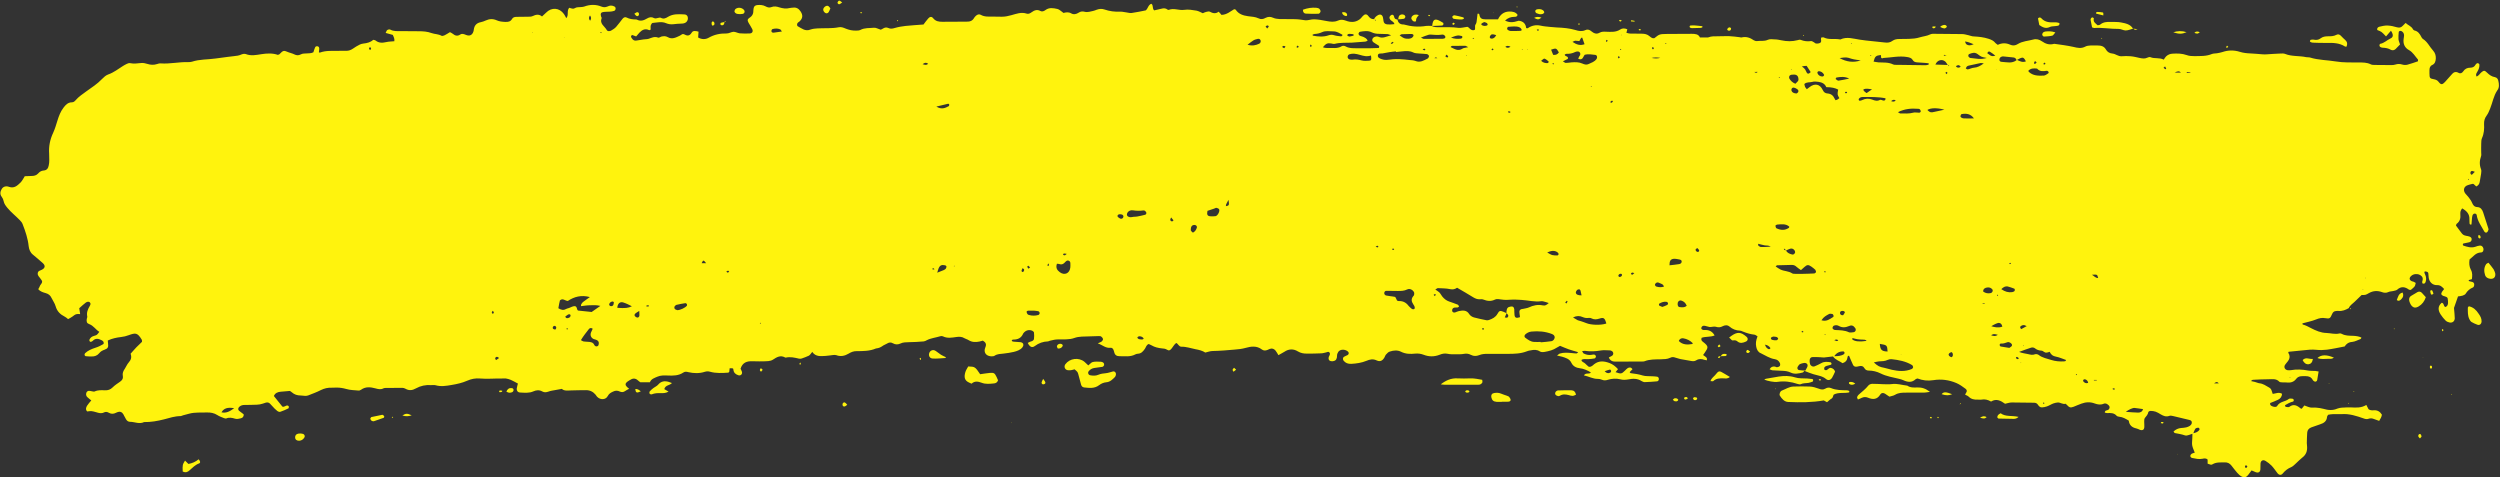 <?xml version="1.0" encoding="UTF-8" standalone="no"?><svg xmlns="http://www.w3.org/2000/svg" xmlns:xlink="http://www.w3.org/1999/xlink" fill="#fff30d" height="36.8" preserveAspectRatio="xMidYMid meet" version="1" viewBox="4.3 4.1 192.8 36.8" width="192.8" zoomAndPan="magnify"><rect x="4.3" y="4.1" width="192.8" height="36.8" fill="#333333" stroke="none"/><g id="change1_1"><path d="M60.17,5.8L60.17,5.8c0.01,0,0.01,0,0.01-0.01C60.18,5.79,60.17,5.8,60.17,5.8z M60.27,5.72c-0.02,0-0.05-0.01-0.06,0 c-0.02,0.02-0.02,0.04-0.03,0.07c0.02-0.01,0.05-0.02,0.07-0.03C60.26,5.75,60.27,5.74,60.27,5.72z M53.41,5.34 c0.09,0.03,0.16-0.04,0.17-0.13c0.01-0.1-0.05-0.17-0.13-0.17c-0.06,0-0.13,0.06-0.23,0.12C53.3,5.25,53.35,5.32,53.41,5.34z M60.17,5.8C60.17,5.8,60.17,5.8,60.17,5.8C60.17,5.8,60.18,5.8,60.17,5.8L60.17,5.8z M18.83,39.88c-0.1-0.1-0.18-0.18-0.26-0.26 c-0.19,0.3-0.2,0.34-0.18,0.84c0.23,0.12,0.39,0.04,0.53-0.09c0.23-0.2,0.43-0.42,0.73-0.53c0.12-0.04,0.11-0.17-0.03-0.32 C19.39,39.71,19.12,39.83,18.83,39.88z M59.99,6.05c0.15-0.01,0.17-0.13,0.18-0.25c-0.09,0.02-0.19,0.03-0.28,0.06 c-0.02,0.01-0.05,0.1-0.03,0.12C59.88,6.03,59.95,6.06,59.99,6.05z M59.27,6.08c0.04-0.01,0.08-0.04,0.11-0.07 c0.02-0.02,0.02-0.06,0.02-0.09c-0.01-0.03,0-0.07-0.02-0.09c-0.03-0.04-0.07-0.08-0.11-0.08c-0.03,0-0.08,0.06-0.09,0.09 c-0.01,0.06,0,0.13,0.02,0.19C59.21,6.05,59.26,6.09,59.27,6.08z M61.09,5.15c0.09,0.04,0.19,0.03,0.29,0.04 c0.07-0.01,0.14-0.01,0.2-0.02c0.14-0.03,0.19-0.2,0.09-0.31c-0.15-0.17-0.43-0.22-0.63-0.08c-0.06,0.04-0.1,0.14-0.1,0.2 C60.95,5.05,61.02,5.12,61.09,5.15z M73.57,5.71c-0.02-0.02-0.03-0.04-0.05-0.06c0,0-0.04,0.01-0.04,0.02 c0,0.02,0.01,0.05,0.01,0.07C73.52,5.73,73.54,5.72,73.57,5.71z M27.66,37.56c-0.06-0.02-0.13-0.02-0.18-0.03 c-0.07,0.01-0.12,0.01-0.17,0.01c-0.17,0.03-0.26,0.14-0.25,0.31c0.01,0.16,0.14,0.25,0.32,0.24c0.18-0.01,0.31-0.11,0.4-0.26 C27.84,37.73,27.78,37.59,27.66,37.56z M70.79,5.08c-0.03-0.02-0.06-0.04-0.1-0.05c-0.01,0-0.03,0.04-0.05,0.07 c0.03,0.01,0.05,0.02,0.08,0.03C70.74,5.11,70.77,5.09,70.79,5.08z M82.33,36.73l0.01-0.04l-0.04,0.01L82.33,36.73z M67.95,5.1 c0.09,0.06,0.2,0.02,0.26-0.07c0.05-0.08,0.08-0.17,0.13-0.29c-0.07-0.07-0.12-0.17-0.2-0.19c-0.16-0.04-0.38,0.16-0.35,0.32 C67.8,4.96,67.87,5.05,67.95,5.1z M69.02,4.43c0.07-0.01,0.12-0.07,0.23-0.14c-0.1-0.07-0.16-0.14-0.22-0.14 c-0.04-0.01-0.11,0.06-0.13,0.11C68.86,4.33,68.94,4.44,69.02,4.43z M53.29,34.11c0.04,0.29,0.11,0.32,0.43,0.17 C53.58,34.18,53.47,34.07,53.29,34.11z M69.46,35.14c-0.08-0.03-0.16,0.02-0.18,0.11c-0.03,0.11,0.04,0.22,0.14,0.2 c0.07-0.01,0.13-0.07,0.22-0.13C69.57,35.24,69.52,35.17,69.46,35.14z M75.22,31.75c0.01,0.04,0.03,0.07,0.05,0.11 c0.02-0.02,0.06-0.04,0.06-0.05c0-0.04-0.02-0.08-0.04-0.12C75.26,31.71,75.22,31.73,75.22,31.75z M65.96,32.11 c0,0.04,0.01,0.08,0.02,0.12c0.02-0.01,0.07-0.02,0.07-0.04c0.01-0.04,0-0.08-0.01-0.13C66.01,32.09,65.96,32.1,65.96,32.11z M62.9,32.64c0,0.05,0.06,0.09,0.09,0.13c0.04-0.04,0.07-0.08,0.13-0.15c-0.06-0.05-0.1-0.09-0.14-0.13 C62.95,32.54,62.9,32.59,62.9,32.64z M33.78,36.09c-0.27,0.05-0.55,0.11-0.82,0.17c-0.02,0-0.03,0.01-0.04,0.02 c-0.03,0.04-0.07,0.09-0.06,0.12c0.01,0.06,0.05,0.11,0.1,0.15c0.03,0.03,0.09,0.03,0.16,0.04c0.25-0.09,0.51-0.17,0.77-0.27 c0.03-0.01,0.05-0.1,0.04-0.13C33.89,36.15,33.82,36.08,33.78,36.09z M76.47,31.17c-0.03-0.02-0.06-0.03-0.09-0.05 c-0.13-0.05-0.27-0.01-0.36,0.1c-0.16,0.22-0.07,0.51,0.2,0.53c0.33,0.02,0.66-0.02,0.99-0.04c0.01,0,0.02-0.03,0.04-0.06 c-0.13-0.06-0.26-0.12-0.38-0.19C76.74,31.37,76.61,31.27,76.47,31.17z M80.62,32.86c-0.25,0.02-0.49,0.07-0.73,0.1 c-0.39-0.58-0.4-0.58-0.92-0.6c-0.07,0.13-0.17,0.27-0.22,0.43c-0.12,0.4-0.07,0.67,0.32,0.83c0.05,0.02,0.09,0.04,0.16,0.07 c0.23-0.22,0.49-0.18,0.78-0.07c0.3,0.12,0.63,0.08,0.94,0.05c0.14-0.01,0.26-0.07,0.32-0.24c-0.03-0.07-0.07-0.16-0.11-0.25 C81.01,32.87,80.96,32.83,80.62,32.86z M35.33,36.14c0.26,0.09,0.49,0.07,0.72-0.01C35.7,35.97,35.61,35.97,35.33,36.14z M56.12,33.64c-0.11-0.04-0.18-0.07-0.25-0.09c-0.31-0.09-0.58-0.06-0.81,0.21c-0.09,0.11-0.24,0.17-0.36,0.26 c-0.1,0.08-0.21,0.16-0.29,0.26c-0.03,0.04-0.04,0.14-0.01,0.18c0.02,0.04,0.12,0.07,0.17,0.05c0.22-0.09,0.45-0.1,0.68-0.09 c0.19,0,0.39,0.01,0.61-0.12c-0.13-0.08-0.22-0.13-0.33-0.19C55.62,33.78,55.94,33.84,56.12,33.64z M42.79,34.28 c0,0.02,0.03,0.07,0.05,0.07c0.06,0,0.12-0.02,0.18-0.04c0.01,0,0-0.03,0.01-0.08c-0.06-0.01-0.12-0.02-0.18-0.02 C42.83,34.22,42.79,34.26,42.79,34.28z M34.52,36.29c0,0,0.01,0.03,0.02,0.03c0.03,0,0.05-0.01,0.08-0.02 c-0.01-0.02-0.03-0.04-0.04-0.07C34.56,36.26,34.54,36.28,34.52,36.29z M108.1,5.34c0.03,0,0.08-0.02,0.08-0.03 c0.01-0.04,0.02-0.1,0-0.13C108.11,5.06,108,5,107.79,5.06C107.84,5.25,107.96,5.31,108.1,5.34z M43.75,34.03 c-0.19-0.02-0.31,0.07-0.4,0.27c0.18,0.12,0.33,0.1,0.46,0.04c0.05-0.02,0.09-0.1,0.1-0.15C43.91,34.09,43.84,34.03,43.75,34.03z M105,5.15c0.33,0.02,0.66,0.02,0.99,0.01c0.05,0,0.14-0.1,0.15-0.17c0.01-0.07-0.04-0.16-0.09-0.21c-0.06-0.05-0.15-0.07-0.23-0.08 c-0.35-0.03-0.69,0.02-1.04,0.15C104.78,5.06,104.88,5.14,105,5.15z M165.64,6.21c0.07,0.02,0.12,0.05,0.16,0.05 c0.63-0.05,1.26,0.08,1.9,0.07c0.18,0,0.35,0.12,0.53,0.12c0.19,0,0.38-0.09,0.57-0.14c-0.21-0.35-0.58-0.41-0.93-0.48 c-0.26-0.05-0.53-0.03-0.8-0.04c-0.29-0.01-0.57,0.01-0.81,0.21c-0.05,0.04-0.12,0.03-0.19,0.05c-0.16-0.15-0.37-0.26-0.29-0.53 c0-0.02-0.07-0.07-0.1-0.08c-0.04,0-0.1,0.03-0.12,0.07c-0.03,0.04-0.04,0.1-0.03,0.14C165.56,5.84,165.6,6.03,165.64,6.21z M166.37,7.08c0.02,0,0.04-0.01,0.05-0.01c-0.01-0.02-0.03-0.04-0.04-0.05c0,0-0.02,0.02-0.04,0.03 C166.35,7.06,166.36,7.07,166.37,7.08z M169.15,6.35c-0.16-0.02-0.25-0.03-0.33-0.04C168.95,6.42,168.95,6.42,169.15,6.35z M162.39,6.18c0.1-0.05,0.23-0.05,0.34-0.06c0.1-0.02,0.2-0.01,0.3-0.04c0.05-0.02,0.09-0.08,0.11-0.14 c0.01-0.02-0.06-0.08-0.1-0.09c-0.11-0.02-0.23-0.04-0.35-0.03c-0.36,0.02-0.7-0.02-0.96-0.31c-0.06-0.07-0.17-0.1-0.26,0.01 c0.03,0.16,0.06,0.32,0.1,0.51C161.84,6.22,162.08,6.33,162.39,6.18z M168.81,6.3C168.81,6.3,168.8,6.31,168.81,6.3 c0,0.01,0.01,0.01,0.01,0.01C168.81,6.31,168.81,6.31,168.81,6.3z M153.53,6.25c0.02-0.01,0.03-0.05,0.05-0.11 c-0.09,0-0.16,0-0.23,0c-0.01,0-0.04,0.06-0.03,0.08C153.37,6.31,153.45,6.29,153.53,6.25z M162.04,6.53 c-0.06,0.01-0.14,0.04-0.18,0.08c-0.04,0.04-0.07,0.12-0.06,0.18c0.01,0.05,0.08,0.13,0.13,0.13c0.21-0.01,0.43-0.02,0.64-0.07 c0.08-0.02,0.13-0.13,0.24-0.25C162.5,6.49,162.27,6.51,162.04,6.53z M154.42,6.2c0.02-0.02,0.02-0.07,0.01-0.09 c-0.14-0.16-0.29-0.07-0.44,0c-0.01,0.01-0.02,0.02-0.06,0.07C154.21,6.32,154.29,6.33,154.42,6.2z M176.15,7.72 c-0.03-0.03-0.06-0.06-0.1-0.1c-0.03,0.05-0.06,0.08-0.08,0.12c0.03,0.02,0.05,0.05,0.08,0.04C176.08,7.77,176.12,7.74,176.15,7.72z M173.95,6.58c-0.17-0.06-0.28-0.09-0.42,0.05C173.69,6.7,173.79,6.74,173.95,6.58z M182.47,7.33c0.06,0.03,0.12,0.06,0.19,0.06 c0.35,0.01,0.7,0.03,1.05,0.02c0.5-0.01,1-0.01,1.44,0.28c0.01,0.01,0.03,0,0.11,0.01c0.09-0.2,0.07-0.36-0.09-0.51 c-0.11-0.1-0.22-0.2-0.32-0.31c-0.1-0.11-0.22-0.17-0.35-0.1c-0.22,0.12-0.45,0.12-0.68,0.12c-0.2,0-0.39,0.03-0.56,0.16 c-0.15,0.12-0.33,0.14-0.52,0.1c-0.08-0.02-0.16,0-0.24,0.01c-0.02,0-0.05,0.05-0.05,0.08C182.43,7.28,182.45,7.32,182.47,7.33z M166.51,5.29c0.01-0.19,0-0.22-0.05-0.23c-0.13-0.02-0.26-0.04-0.39-0.04c-0.06,0-0.14,0.01-0.12,0.13 C166.13,5.19,166.32,5.24,166.51,5.29z M168.81,6.3C168.8,6.3,168.8,6.3,168.81,6.3C168.8,6.31,168.8,6.31,168.81,6.3L168.81,6.3z M172.93,6.58c-0.37-0.11-0.7-0.1-1.03,0.01C172.34,6.74,172.59,6.73,172.93,6.58z M126.13,5.94c-0.01-0.02-0.05-0.03-0.07-0.05 c-0.02,0.03-0.03,0.05-0.05,0.08c0.03,0.02,0.05,0.05,0.07,0.04C126.11,6,126.13,5.96,126.13,5.94z M121.34,4.62 c-0.03,0-0.05-0.01-0.08-0.01c0,0-0.01,0.02-0.01,0.04c0.03,0,0.05,0.01,0.08,0.01C121.33,4.66,121.33,4.64,121.34,4.62z M119.48,5.07l-0.03,0.03l0.04,0.01L119.48,5.07z M123.18,5.46c-0.2-0.07-0.37-0.09-0.57,0.02C122.9,5.63,122.94,5.63,123.18,5.46z M122.78,5.11c0.1,0.05,0.22,0.07,0.28,0.09c0.1-0.01,0.15,0,0.2-0.02c0.05-0.03,0.13-0.07,0.13-0.12c0.01-0.05-0.04-0.13-0.08-0.16 c-0.14-0.11-0.31-0.11-0.48-0.08c-0.05,0.01-0.12,0.07-0.13,0.12C122.69,4.99,122.73,5.08,122.78,5.11z M114.6,5.29 c-0.04-0.02-0.07-0.04-0.11-0.05c-0.01,0-0.03,0.05-0.05,0.07c0.03,0.01,0.06,0.03,0.08,0.04C114.56,5.33,114.58,5.31,114.6,5.29z M116.41,5.55c0.15,0.02,0.29,0.05,0.44,0.05c0.12,0,0.26,0.03,0.36-0.08c-0.02-0.03-0.04-0.07-0.06-0.08 c-0.22-0.06-0.45-0.12-0.67-0.16c-0.05-0.01-0.13,0.03-0.16,0.07C116.27,5.4,116.33,5.53,116.41,5.55z M116.38,6.02 c0.03,0,0.07-0.05,0.12-0.09c-0.05-0.04-0.08-0.09-0.11-0.08c-0.03,0.01-0.08,0.05-0.09,0.09C116.3,5.96,116.35,6.02,116.38,6.02z M134.64,6.23c0.04,0.02,0.09,0.04,0.14,0.04c0.23,0,0.47-0.01,0.7-0.02c0.04,0,0.08-0.04,0.12-0.06l-0.02-0.07 c-0.2-0.02-0.4-0.05-0.59-0.06c-0.11-0.01-0.23,0-0.34,0.01c-0.02,0-0.05,0.05-0.05,0.08C134.6,6.18,134.62,6.22,134.64,6.23z M130.85,6.37c-0.05-0.01-0.09-0.03-0.13-0.03c-0.02,0-0.03,0.04-0.05,0.07c0.04,0.02,0.08,0.04,0.12,0.04 C130.8,6.46,130.82,6.41,130.85,6.37z M143.43,6.84c-0.01-0.01-0.01-0.03-0.02-0.04c-0.01-0.01-0.03,0-0.05,0 c0.01,0.02,0.02,0.05,0.02,0.07C143.4,6.86,143.42,6.85,143.43,6.84z M137.62,6.47c0.12,0.01,0.19-0.06,0.18-0.2 c-0.03-0.02-0.08-0.07-0.13-0.06c-0.1,0.01-0.19,0.13-0.16,0.2C137.53,6.43,137.58,6.46,137.62,6.47z M129.24,5.76 c0.03,0.01,0.07-0.03,0.14-0.06c-0.07-0.03-0.1-0.06-0.14-0.07c-0.02,0-0.05,0.03-0.08,0.04C129.18,5.7,129.21,5.75,129.24,5.76z M130.36,5.71c-0.09-0.02-0.17-0.04-0.26-0.05c-0.01,0.03-0.02,0.06-0.02,0.09c0.09,0.01,0.18,0.01,0.28,0.02 C130.35,5.75,130.36,5.73,130.36,5.71z M113.5,5.74c0.02-0.24,0.02-0.24,0.22-0.48c-0.22-0.07-0.4-0.05-0.54,0.12 c-0.03,0.04-0.05,0.14-0.03,0.18C113.22,5.7,113.32,5.81,113.5,5.74z M120.49,34.61c-0.14-0.05-0.28-0.09-0.42-0.15 c-0.18-0.08-0.35-0.08-0.54-0.05c-0.18,0.03-0.25,0.15-0.22,0.32c0.05,0.24,0.16,0.34,0.41,0.36c0.13,0.01,0.26,0,0.4,0 c0,0,0-0.01,0-0.01c0.15,0,0.3,0,0.45,0c0.1,0,0.23-0.02,0.23-0.14c0-0.08-0.07-0.17-0.13-0.25 C120.63,34.66,120.55,34.64,120.49,34.61z M191.78,26.48c-0.03,0.01-0.06,0.04-0.06,0.07c0.01,0.08,0.02,0.16,0.05,0.23 c0.01,0.02,0.06,0.05,0.08,0.05c0.04-0.01,0.07-0.05,0.12-0.09c-0.03-0.08-0.06-0.16-0.09-0.23 C191.85,26.49,191.8,26.47,191.78,26.48z M191.75,32.29c-0.08,0.06-0.07,0.14-0.03,0.21c0.01,0.02,0.07,0.04,0.08,0.03 c0.08-0.06,0.07-0.14,0.03-0.21C191.82,32.31,191.78,32.3,191.75,32.29z M190.73,26.63c-0.16,0.09-0.31,0.18-0.47,0.28 c-0.17,0.1-0.2,0.26-0.15,0.43c0.03,0.09,0.07,0.19,0.12,0.27c0.17,0.24,0.35,0.27,0.6,0.12c0.27-0.16,0.44-0.39,0.55-0.71 c-0.09-0.11-0.19-0.22-0.29-0.32C190.99,26.58,190.86,26.56,190.73,26.63z M191.14,31.69l0.04,0l-0.02-0.03L191.14,31.69z M194.7,27.72c-0.04,0.05-0.08,0.07-0.08,0.1c0,0.3-0.02,0.6,0.11,0.88c0.04,0.09,0.1,0.18,0.17,0.23c0.14,0.09,0.3,0.15,0.45,0.21 c0.18,0.07,0.32-0.05,0.33-0.25c0.01-0.23-0.1-0.42-0.23-0.6C195.27,28.01,195.04,27.79,194.7,27.72z M193.34,34.5 c0.01,0.01,0.01,0.03,0.02,0.03c0.01,0,0.02-0.01,0.04-0.01c0-0.01,0-0.02,0-0.04C193.38,34.49,193.36,34.49,193.34,34.5z M192.62,29.53c0,0.04,0.03,0.08,0.04,0.12c0.02-0.02,0.07-0.03,0.07-0.05c0-0.04-0.01-0.08-0.03-0.13 C192.66,29.5,192.62,29.52,192.62,29.53z M188.93,29.43c-0.01,0.01-0.02,0.03-0.02,0.04c0,0.01,0.02,0.01,0.04,0.02 c0.01-0.01,0.02-0.03,0.02-0.04C188.97,29.44,188.95,29.43,188.93,29.43z M172.22,39.14l0.04-0.01l-0.03-0.03L172.22,39.14z M170.97,36.65c-0.01,0-0.02,0.05-0.03,0.08c0.05,0.01,0.11,0.03,0.17,0.03c0.01,0,0.02-0.05,0.04-0.11 C171.08,36.65,171.02,36.64,170.97,36.65z M158.33,36.29c0.03,0.03,0.07,0.09,0.1,0.09c0.35,0.01,0.7,0.02,1.04,0.02 c0.14,0,0.3,0.04,0.5-0.15c-0.51-0.12-1,0.01-1.38-0.28C158.43,36.05,158.33,36.13,158.33,36.29z M189.14,27.24 c0.17,0.12,0.27,0.01,0.36-0.08c0.14-0.14,0.18-0.3,0.09-0.5C189.26,26.74,189.24,27.01,189.14,27.24z M190.89,37.57 c-0.09,0.04-0.11,0.13-0.08,0.21c0.02,0.05,0.08,0.09,0.12,0.13c0.05-0.06,0.09-0.11,0.12-0.14 C191.03,37.62,190.96,37.54,190.89,37.57z M196.6,24.86c-0.11-0.16-0.24-0.31-0.39-0.5c-0.09,0.05-0.14,0.07-0.17,0.1 c-0.19,0.27-0.18,0.57-0.09,0.86c0.05,0.15,0.18,0.24,0.34,0.27c0.3,0.07,0.5-0.11,0.44-0.42C196.7,25.07,196.66,24.96,196.6,24.86z M181.88,31.87c0.1,0.21,0.25,0.34,0.46,0.32c0.17-0.02,0.29-0.14,0.33-0.41C182.38,31.81,182.12,31.61,181.88,31.87z M185.8,34.3 c0.01,0.01,0.03,0.02,0.04,0.02c0.01,0,0.01-0.02,0.02-0.04c-0.01-0.01-0.03-0.02-0.04-0.02C185.81,34.27,185.81,34.29,185.8,34.3z M185.4,35.21c0.01,0.01,0.03,0.02,0.04,0.02c0.01,0,0.01-0.02,0.02-0.04c-0.01-0.01-0.03-0.02-0.04-0.02 C185.41,35.17,185.4,35.19,185.4,35.21z M184.29,31.68c-0.57-0.24-0.96-0.24-1.27,0.03c0.29,0.12,0.57,0.06,0.84,0.06 C184,31.77,184.15,31.8,184.29,31.68z M183.92,33.71c0.01,0,0.01-0.02,0.02-0.03c-0.01-0.01-0.02-0.02-0.03-0.01 c-0.01,0-0.01,0.02-0.02,0.03C183.9,33.7,183.91,33.71,183.92,33.71z M196.97,10.33c-0.03-0.14-0.11-0.25-0.26-0.28 c-0.24-0.04-0.43-0.17-0.6-0.34c-0.2-0.2-0.26-0.19-0.46-0.02c-0.12,0.1-0.19,0.26-0.36,0.31c-0.09-0.18,0.02-0.28,0.08-0.4 c0.09-0.16,0.16-0.33,0.14-0.52c0-0.04-0.05-0.08-0.09-0.1c-0.02-0.01-0.07-0.01-0.09,0c-0.04,0.02-0.09,0.06-0.11,0.1 c-0.09,0.17-0.22,0.24-0.41,0.24c-0.24,0-0.42,0.09-0.55,0.29c-0.08,0.12-0.21,0.19-0.35,0.11c-0.25-0.14-0.41-0.04-0.56,0.15 c-0.16,0.19-0.33,0.38-0.5,0.56c-0.2,0.21-0.3,0.22-0.48-0.01c-0.09-0.12-0.19-0.17-0.33-0.2c-0.37-0.07-0.37-0.09-0.38-0.45 c0-0.08,0-0.17,0-0.25c0-0.18,0.04-0.33,0.22-0.41c0.21-0.1,0.26-0.29,0.27-0.51c0.01-0.23-0.06-0.43-0.21-0.6 c-0.27-0.29-0.43-0.68-0.79-0.9c-0.05-0.03-0.09-0.1-0.12-0.16c-0.12-0.23-0.25-0.43-0.53-0.49c-0.04-0.01-0.09-0.05-0.11-0.09 c-0.12-0.24-0.38-0.31-0.57-0.49c-0.09,0.09-0.16,0.16-0.23,0.23c-0.13,0.14-0.27,0.15-0.46,0.1c-0.22-0.07-0.46-0.12-0.69-0.13 c-0.21-0.01-0.43,0.04-0.64,0.09c-0.11,0.03-0.21,0.11-0.16,0.26c0.32,0.12,0.32,0.12,0.67,0.49c0.13-0.15,0.25-0.29,0.38-0.44 c0.2,0.3,0.19,0.5-0.04,0.6c-0.27,0.12-0.48,0.36-0.79,0.41c-0.03,0.01-0.06,0.08-0.06,0.12c0,0.04,0.03,0.1,0.06,0.12 c0.05,0.03,0.12,0.06,0.19,0.06c0.22,0.01,0.43,0.04,0.63,0.16c0.13,0.07,0.26,0.04,0.37-0.06c0.12-0.12,0.23-0.24,0.34-0.35 c-0.05-0.16-0.11-0.29-0.12-0.41c-0.01-0.18,0-0.36,0.02-0.55c0.01-0.08,0.14-0.11,0.21-0.07c0.13,0.07,0.2,0.18,0.2,0.33 c0,0.08-0.02,0.17-0.03,0.25c-0.06,0.39,0.07,0.7,0.42,0.89c0.3,0.17,0.46,0.47,0.68,0.72c0.02,0.03,0,0.09,0,0.14 c-0.28,0.09-0.54,0.19-0.81,0.26c-0.12,0.03-0.27,0.03-0.39-0.01c-0.19-0.06-0.36-0.06-0.54,0c-0.09,0.03-0.2,0.04-0.3,0.04 c-0.42,0-0.84,0-1.26-0.01c-0.12,0-0.25,0-0.34-0.05c-0.3-0.15-0.62-0.14-0.93-0.14c-0.59-0.01-1.17,0.02-1.76-0.08 c-0.66-0.11-1.34-0.1-1.98-0.3c-0.09-0.03-0.2-0.01-0.3-0.03c-0.54-0.12-1.11-0.04-1.63-0.25c-0.1-0.04-0.23-0.04-0.35-0.03 c-0.35,0.01-0.7,0.04-1.05,0.06c-0.12,0.01-0.23,0.01-0.35,0c-0.32-0.02-0.63-0.06-0.95-0.07c-0.27-0.01-0.53-0.04-0.79-0.12 c-0.44-0.14-0.89-0.14-1.33,0.01c-0.14,0.05-0.29,0.07-0.44,0.1c-0.13,0.02-0.28,0.01-0.4,0.06c-0.43,0.18-0.89,0.15-1.34,0.16 c-0.2,0-0.41-0.01-0.59-0.08c-0.36-0.13-0.72-0.13-1.09-0.11c-0.2,0.01-0.36,0.08-0.5,0.21c-0.07,0.07-0.12,0.16-0.18,0.25 c-0.36-0.18-0.71-0.05-1.03-0.19c-0.06-0.03-0.17,0.01-0.24,0.04c-0.2,0.1-0.39,0.06-0.59,0.02c-0.23-0.05-0.46-0.11-0.69-0.13 c-0.23-0.02-0.47-0.02-0.7,0c-0.27,0.02-0.46-0.19-0.72-0.21c-0.22-0.02-0.39-0.13-0.49-0.31c-0.15-0.26-0.38-0.31-0.64-0.31 c-0.18,0-0.37-0.01-0.55,0c-0.13,0.01-0.28,0.02-0.39,0.08c-0.31,0.17-0.6,0.11-0.92,0.03c-0.49-0.11-0.99-0.17-1.48-0.24 c-0.02,0-0.03,0-0.05,0.01c-0.34,0.09-0.63-0.01-0.9-0.2c-0.2-0.14-0.44-0.21-0.67-0.14c-0.4,0.11-0.83,0.12-1.2,0.35 c-0.18,0.12-0.39,0.14-0.58,0.05c-0.33-0.15-0.65-0.14-0.96,0.01c-0.07-0.06-0.14-0.09-0.18-0.14c-0.14-0.18-0.32-0.26-0.54-0.33 c-0.37-0.12-0.75-0.16-1.14-0.18c-0.13,0-0.26-0.06-0.39-0.09c-0.16-0.03-0.32-0.09-0.49-0.09c-0.7-0.01-1.41-0.01-2.11-0.02 c-0.12,0-0.25-0.01-0.35,0.04c-0.26,0.13-0.54,0.15-0.81,0.23c-0.28,0.09-0.55,0.11-0.84,0.12c-0.25,0.01-0.5,0.01-0.75,0.01 c-0.19,0-0.36,0.03-0.52,0.14c-0.17,0.13-0.37,0.16-0.58,0.13c-0.65-0.08-1.3-0.12-1.95-0.22c-0.48-0.07-0.98-0.25-1.48-0.02 c-0.01,0.01-0.03,0.01-0.05,0c-0.41-0.08-0.84,0.05-1.24-0.15c-0.05-0.02-0.13,0-0.2,0.01c-0.01,0.07-0.02,0.12-0.01,0.16 c0.02,0.11,0.02,0.21-0.09,0.26c-0.09,0.04-0.19,0.05-0.29,0.04c-0.06,0-0.11-0.07-0.17-0.1c-0.07-0.04-0.16-0.1-0.22-0.09 c-0.27,0.04-0.53,0.01-0.79-0.09c-0.07-0.03-0.17-0.01-0.25,0.02c-0.42,0.11-0.83,0.1-1.25,0.01c-0.16-0.03-0.33-0.07-0.5-0.07 c-0.18-0.01-0.39-0.04-0.54,0.03c-0.28,0.13-0.56,0.06-0.84,0.1c-0.08,0.01-0.17-0.02-0.24-0.06c-0.29-0.2-0.59-0.31-0.95-0.22 c-0.04,0.01-0.1-0.01-0.15-0.02c-0.27-0.03-0.53-0.07-0.8-0.08c-0.3-0.01-0.6,0.01-0.91,0.01c-0.23,0-0.47-0.01-0.69,0.08 c-0.07,0.03-0.16,0-0.24,0.01c-0.13,0-0.26,0-0.42,0c-0.11-0.26-0.36-0.28-0.62-0.28c-0.64,0-1.27,0-1.91,0.01 c-0.59,0.01-0.59,0.01-0.99,0.33c-0.15,0.03-0.26-0.07-0.36-0.15c-0.18-0.16-0.38-0.2-0.61-0.2c-0.3,0-0.6,0-0.91-0.01 c-0.09,0-0.18-0.04-0.27-0.06c0.03-0.11,0.05-0.18,0.07-0.27c-0.21-0.09-0.39-0.09-0.55,0.02c-0.34,0.22-0.71,0.18-1.07,0.17 c-0.19-0.01-0.36-0.02-0.53,0.08c-0.2,0.11-0.39,0.07-0.56-0.07c-0.04-0.03-0.08-0.06-0.12-0.09c-0.13-0.09-0.26-0.12-0.42-0.04 c-0.24,0.11-0.5,0.07-0.74-0.01c-0.47-0.14-0.95-0.18-1.44-0.2c-0.17-0.01-0.33-0.02-0.5-0.04c-0.25-0.03-0.5-0.04-0.75-0.1 c-0.37-0.08-0.7-0.01-1,0.2c-0.02,0.01-0.06-0.01-0.12-0.01c-0.03-0.34-0.23-0.53-0.57-0.57c-0.48,0.15-0.71,0.15-1.06-0.01 c0.21-0.2,0.44-0.29,0.72-0.29c0.1,0,0.21,0,0.25-0.15c-0.15-0.23-0.39-0.26-0.65-0.26c-0.43,0.01-0.7,0.26-0.86,0.6 c-0.36,0-0.68,0-1,0c-0.23,0-0.39-0.07-0.43-0.32c-0.01-0.06-0.02-0.14-0.15-0.11c-0.01,0.14-0.03,0.29-0.05,0.43 c-0.02,0.13-0.02,0.29-0.09,0.38c-0.11,0.14,0,0.29-0.08,0.44c-0.3,0.12-0.43-0.23-0.57-0.24c-0.29,0.04-0.49,0.1-0.68,0.08 c-0.49-0.07-0.97-0.05-1.46-0.05c-0.22,0-0.43,0.01-0.63-0.11c0,0,0,0,0,0c0,0-0.01,0-0.01,0c0,0,0,0,0,0l0.01,0.01 c-0.13,0-0.27-0.02-0.4,0c-0.59,0.1-1.16,0.05-1.73-0.11c-0.02,0-0.03,0-0.05,0c-0.26-0.01-0.39-0.15-0.44-0.39 c-0.15,0-0.23-0.06-0.26-0.23c-0.04-0.16-0.18-0.17-0.29-0.05c-0.08,0.09-0.08,0.17-0.02,0.27c0.08,0.14,0.29,0.16,0.34,0.37 c-0.13,0.01-0.23,0.03-0.32,0.03c-0.08,0-0.17,0-0.25-0.01c-0.15-0.02-0.25-0.1-0.27-0.25c-0.02-0.1-0.02-0.2-0.05-0.3 c-0.05-0.19-0.2-0.26-0.38-0.16c-0.13,0.07-0.24,0.17-0.3,0.31c-0.21,0.01-0.33-0.09-0.45-0.25c-0.12-0.17-0.28-0.15-0.42,0.01 c-0.09,0.1-0.17,0.21-0.28,0.28c-0.32,0.22-0.67,0.21-1.01,0.08c-0.22-0.08-0.41-0.11-0.63-0.01c-0.29,0.13-0.58,0.09-0.89,0.03 c-0.31-0.06-0.62-0.12-0.93-0.13c-0.25-0.01-0.5,0.11-0.74,0.07c-0.27-0.04-0.53-0.08-0.79-0.08c-0.39,0-0.77,0-1.16-0.01 c-0.16-0.01-0.34-0.03-0.49-0.1c-0.2-0.09-0.38-0.09-0.58,0.01c-0.17,0.1-0.36,0.13-0.53,0.04c-0.27-0.13-0.55-0.13-0.83-0.17 c-0.36-0.05-0.72-0.16-0.94-0.5c-0.01-0.02-0.06-0.02-0.12-0.04c-0.29,0.17-0.57,0.43-0.98,0.44C98.48,5.21,98.4,5.13,98.28,5 c-0.22,0.18-0.45,0.13-0.68,0c-0.07-0.04-0.19,0-0.29,0.02c-0.09,0.02-0.18,0.07-0.25,0.1c-0.18-0.08-0.33-0.17-0.49-0.2 c-0.31-0.05-0.64-0.11-0.95-0.06c-0.4,0.06-0.79-0.16-1.18,0c-0.03,0.01-0.07,0-0.1-0.02c-0.24-0.19-0.48-0.05-0.72-0.01 c-0.11,0.02-0.22,0.05-0.31,0.07c-0.17-0.15-0.04-0.4-0.22-0.51c-0.25,0.09-0.25,0.37-0.43,0.51c-0.35,0.07-0.71,0.15-1.08,0.2 c-0.13,0.02-0.26-0.02-0.39-0.04C91.03,5.05,90.87,4.99,90.71,5c-0.42,0.02-0.84-0.03-1.24-0.17c-0.2-0.07-0.39-0.05-0.59,0.02 C88.7,4.93,88.5,4.97,88.3,5.01c-0.11,0.02-0.24,0.03-0.34,0c-0.18-0.05-0.33-0.03-0.48,0.07c-0.18,0.12-0.39,0.16-0.57,0.05 c-0.21-0.12-0.42-0.08-0.59-0.03c-0.18-0.12-0.32-0.28-0.48-0.31c-0.31-0.07-0.63-0.13-0.92,0.09c-0.11,0.08-0.25,0.14-0.38,0.07 c-0.27-0.15-0.48-0.05-0.69,0.1c-0.11,0.08-0.24,0.15-0.38,0.1c-0.41-0.14-0.8,0.02-1.17,0.12c-0.25,0.07-0.48,0.12-0.74,0.12 c-0.23,0-0.47-0.01-0.7-0.01c-0.32,0-0.64,0.03-0.93-0.14c-0.13-0.07-0.26-0.02-0.37,0.08c-0.05,0.05-0.1,0.1-0.13,0.15 c-0.13,0.24-0.33,0.31-0.59,0.3c-0.62,0-1.24,0-1.86,0.01c-0.28,0-0.52-0.03-0.72-0.28c-0.11-0.14-0.26-0.12-0.38,0.03 c-0.13,0.15-0.25,0.31-0.36,0.46c-0.48,0.04-0.94,0.06-1.38,0.11c-0.28,0.03-0.57,0.08-0.84,0.16c-0.17,0.05-0.32,0.08-0.49,0 c-0.15-0.07-0.29-0.04-0.43,0.05c-0.07,0.05-0.14,0.07-0.16,0.08c-0.22-0.07-0.38-0.17-0.53-0.15c-0.35,0.04-0.71-0.01-1.04,0.17 c-0.1,0.05-0.23,0.05-0.34,0.05c-0.27,0.01-0.53-0.05-0.78-0.15c-0.17-0.07-0.35-0.15-0.53-0.11c-0.55,0.11-1.1,0.06-1.66,0.09 c-0.18,0.01-0.37,0.03-0.54,0.09c-0.4,0.16-0.67-0.09-0.97-0.25c-0.08-0.04-0.08-0.2-0.01-0.27c0.03-0.04,0.08-0.06,0.12-0.09 c0.27-0.24,0.3-0.49,0.1-0.79c-0.14-0.21-0.32-0.33-0.59-0.29c-0.08,0.01-0.17,0.01-0.25,0.03c-0.27,0.07-0.53,0.03-0.79-0.05 c-0.21-0.07-0.41-0.11-0.63-0.02c-0.14,0.06-0.3,0.02-0.44-0.06c-0.2-0.11-0.42-0.12-0.64-0.1c-0.16,0.02-0.25,0.09-0.28,0.24 c-0.01,0.05-0.02,0.1-0.02,0.15c0.01,0.25-0.07,0.45-0.3,0.59c-0.17,0.11-0.17,0.21-0.07,0.39c0.09,0.16,0.2,0.31,0.28,0.48 c0.09,0.19,0,0.34-0.21,0.34c-0.25,0.01-0.5,0.01-0.75-0.01c-0.16-0.02-0.32-0.12-0.48-0.12c-0.18,0.01-0.35,0.13-0.53,0.13 c-0.5-0.01-0.95,0.08-1.39,0.33c-0.24,0.14-0.54,0.14-0.81-0.02c0.01-0.16,0.02-0.3,0.03-0.45c-0.22-0.06-0.43-0.1-0.53,0.08 c-0.17,0.28-0.36,0.25-0.59,0.12c-0.03-0.02-0.07-0.01-0.13-0.01c-0.05,0.03-0.12,0.08-0.19,0.12c-0.3,0.14-0.6,0.31-0.94,0.11 c-0.15-0.09-0.32-0.08-0.49-0.04C55.2,6.96,55.11,7.03,55.05,7c-0.26-0.11-0.49,0.01-0.72,0.09c-0.12,0.04-0.27,0.03-0.4,0.05 c-0.15,0.02-0.3,0.04-0.44,0.07c-0.24,0.06-0.37,0.01-0.5-0.21c-0.04-0.08-0.04-0.16,0.07-0.2c0.1,0.04,0.21,0.08,0.3,0.11 c0.1-0.11,0.17-0.2,0.25-0.29c0.21-0.22,0.45-0.35,0.76-0.19c0.02,0.01,0.06-0.03,0.11-0.05c0-0.1-0.02-0.22,0.01-0.33 c0.02-0.07,0.09-0.18,0.14-0.18c0.35-0.03,0.7-0.13,1.04,0.02c0.17,0.07,0.35,0.1,0.54,0.08c0.21-0.03,0.43-0.04,0.65-0.05 c0.14,0,0.27-0.03,0.37-0.12c0.11-0.1,0.15-0.27,0.1-0.42c-0.05-0.13-0.16-0.17-0.28-0.17c-0.42-0.02-0.83-0.05-1.22,0.18 c-0.16,0.1-0.35,0.21-0.57,0.08c-0.06-0.03-0.16,0-0.24,0.02c-0.1,0.03-0.19,0.05-0.29,0c-0.18-0.1-0.35-0.07-0.52,0.03 c-0.25,0.15-0.51,0.25-0.8,0.09C53.38,5.6,53.36,5.6,53.35,5.6c-0.25,0-0.5-0.03-0.73-0.15c-0.12-0.06-0.23,0-0.31,0.1 c-0.17,0.21-0.32,0.43-0.5,0.63c-0.11,0.12-0.26,0.21-0.4,0.29c-0.11,0.05-0.27,0.05-0.32-0.06c-0.16-0.29-0.57-0.48-0.39-0.91 c0.01-0.03-0.03-0.09-0.05-0.14c-0.06-0.22,0-0.32,0.22-0.34c0.15-0.02,0.3-0.01,0.45-0.02c0.12-0.01,0.23-0.02,0.34-0.06 c0.13-0.04,0.16-0.26,0.04-0.33c-0.08-0.05-0.18-0.08-0.28-0.08c-0.1,0-0.19,0.04-0.29,0.08c-0.15,0.06-0.29,0.06-0.44,0 c-0.44-0.18-0.88-0.17-1.32-0.01c-0.11,0.04-0.23,0.04-0.34,0.05c-0.08,0.01-0.17,0-0.25,0.02c-0.1,0.02-0.19,0.1-0.28,0.1 c-0.1,0-0.21-0.05-0.3-0.07c-0.22,0.24-0.01,0.56-0.23,0.8c-0.07-0.13-0.11-0.23-0.18-0.32c-0.35-0.49-0.95-0.54-1.38-0.1 c-0.09,0.09-0.19,0.18-0.31,0.29c-0.24-0.2-0.47-0.15-0.72-0.03C45.28,5.39,45.13,5.39,45,5.39c-0.28,0.01-0.57,0.01-0.86,0.01 c-0.14,0-0.28,0.03-0.35,0.16c-0.12,0.21-0.3,0.24-0.52,0.23c-0.24-0.01-0.46-0.03-0.68-0.13c-0.27-0.12-0.55-0.11-0.83,0.02 c-0.12,0.06-0.25,0.1-0.38,0.13c-0.32,0.06-0.5,0.25-0.54,0.57c-0.01,0.05-0.01,0.1-0.03,0.15c-0.09,0.28-0.29,0.38-0.58,0.26 c-0.15-0.06-0.29-0.12-0.43-0.03c-0.22,0.15-0.4,0.1-0.59-0.06c-0.06-0.05-0.14-0.08-0.21-0.12c-0.15,0.09-0.27,0.17-0.41,0.24 c-0.07,0.03-0.18,0.07-0.24,0.04c-0.24-0.14-0.52-0.12-0.77-0.21c-0.33-0.12-0.65-0.14-0.99-0.14c-0.45,0-0.91-0.01-1.36-0.01 c-0.28,0-0.57,0.03-0.84-0.12c-0.06-0.03-0.17,0-0.23,0.04c-0.05,0.04-0.07,0.13-0.12,0.22c0.22,0.06,0.39,0.1,0.55,0.15 c0.08,0.17,0.15,0.31,0.12,0.49C34.5,7.3,34.28,7.3,34.07,7.35c-0.3,0.07-0.56,0.07-0.81-0.13c-0.04-0.03-0.09-0.03-0.17-0.05 c-0.21,0.19-0.48,0.26-0.77,0.29c-0.1,0.01-0.2,0.04-0.28,0.08c-0.18,0.09-0.35,0.19-0.52,0.31c-0.16,0.11-0.32,0.17-0.52,0.17 c-0.17,0-0.34-0.01-0.5,0c-0.51,0.02-1.04-0.05-1.54,0.14c-0.01,0-0.03-0.01-0.07-0.03c0.01-0.09,0.03-0.18,0.03-0.27 c0-0.09-0.03-0.17-0.13-0.19c-0.1-0.02-0.17,0.02-0.2,0.11c-0.05,0.12-0.09,0.25-0.12,0.35c-0.18,0.1-0.35,0.07-0.52,0.09 c-0.15,0.01-0.32,0-0.44,0.07c-0.19,0.1-0.34,0.09-0.52,0c-0.13-0.07-0.29-0.1-0.42-0.15c-0.41-0.17-0.41-0.17-0.73,0.15 c-0.02,0.02-0.06,0.02-0.12,0.04c-0.4-0.14-0.83-0.12-1.27-0.05c-0.39,0.06-0.79,0.15-1.19-0.01c-0.1-0.04-0.24-0.01-0.34,0.03 c-0.19,0.09-0.38,0.11-0.58,0.13c-0.32,0.03-0.63,0.08-0.95,0.12c-0.15,0.02-0.3,0.04-0.45,0.06c-0.61,0.09-1.24,0.05-1.84,0.25 c-0.09,0.03-0.2,0.03-0.3,0.03c-0.7-0.02-1.4,0.15-2.1,0.1c-0.1-0.01-0.2,0.02-0.29,0.05c-0.25,0.08-0.49,0.07-0.74-0.01 c-0.16-0.05-0.33-0.09-0.49-0.07c-0.28,0.03-0.56,0.07-0.85,0.01c-0.07-0.02-0.17,0.02-0.24,0.05c-0.11,0.05-0.21,0.11-0.31,0.17 c-0.37,0.23-0.7,0.5-1.13,0.65c-0.18,0.06-0.34,0.21-0.48,0.35c-0.36,0.38-0.8,0.66-1.22,0.96c-0.28,0.21-0.58,0.4-0.81,0.67 c-0.08,0.09-0.16,0.17-0.29,0.17c-0.31,0-0.49,0.2-0.65,0.41c-0.23,0.3-0.36,0.64-0.47,1c-0.1,0.32-0.19,0.64-0.33,0.94 c-0.24,0.51-0.35,1.04-0.31,1.61c0.01,0.17,0.01,0.34,0.01,0.5c0,0.13-0.01,0.27-0.04,0.4c-0.04,0.22-0.14,0.38-0.39,0.4 c-0.18,0.01-0.32,0.1-0.43,0.23c-0.14,0.15-0.31,0.19-0.5,0.19c-0.18,0-0.36,0.02-0.53,0.02c-0.12,0.19-0.2,0.36-0.33,0.49 c-0.24,0.23-0.48,0.47-0.88,0.33c-0.24-0.09-0.46-0.02-0.57,0.17c-0.11,0.19-0.16,0.4,0.01,0.61c0.07,0.09,0.12,0.21,0.14,0.32 c0.04,0.21,0.16,0.36,0.29,0.52c0.29,0.35,0.65,0.63,0.96,0.95c0.09,0.09,0.18,0.2,0.22,0.32c0.21,0.54,0.4,1.1,0.46,1.68 c0.03,0.26,0.12,0.49,0.33,0.66c0.26,0.21,0.51,0.43,0.76,0.65c0.21,0.19,0.19,0.38-0.07,0.51c-0.13,0.07-0.3,0.08-0.32,0.27 c-0.02,0.17,0.1,0.27,0.19,0.39c0.2,0.25,0.2,0.28-0.01,0.56C7.37,26.2,7.31,26.3,7.25,26.4c0.17,0.2,0.39,0.25,0.59,0.31 c0.21,0.06,0.35,0.18,0.44,0.38c0.1,0.21,0.25,0.41,0.31,0.63c0.11,0.39,0.36,0.63,0.7,0.8c0.09,0.04,0.16,0.11,0.26,0.19 c0.12-0.07,0.24-0.12,0.34-0.2c0.26-0.2,0.26-0.2,0.59-0.19c-0.02-0.15-0.04-0.29-0.07-0.45c0.17-0.15,0.33-0.3,0.5-0.43 c0.12-0.09,0.25-0.09,0.32-0.02c0.09,0.09,0.04,0.19-0.01,0.28c-0.15,0.25-0.26,0.51-0.19,0.81c0.01,0.06-0.03,0.13-0.04,0.19 c-0.03,0.22,0,0.33,0.2,0.4c0.33,0.12,0.49,0.43,0.77,0.59c-0.18,0.24-0.18,0.25-0.4,0.31c-0.18,0.05-0.3,0.14-0.37,0.31 c-0.01,0.03,0.01,0.09,0.04,0.13c0.01,0.02,0.06,0.03,0.09,0.02c0.05-0.02,0.1-0.04,0.13-0.07c0.21-0.23,0.45-0.18,0.69-0.05 c0.1,0.05,0.2,0.14,0.14,0.29c-0.2,0.12-0.4,0.22-0.63,0.29c-0.28,0.09-0.57,0.21-0.79,0.42c-0.03,0.03-0.05,0.1-0.04,0.14 c0.01,0.04,0.06,0.09,0.1,0.09c0.15,0.02,0.3,0.02,0.45,0.02c0.23,0.01,0.43-0.07,0.58-0.25c0.11-0.14,0.24-0.21,0.41-0.27 c0.27-0.1,0.31-0.2,0.27-0.5c-0.01-0.06-0.01-0.13-0.02-0.21c0.34-0.16,0.68-0.23,1.03-0.27c0.2-0.02,0.39-0.07,0.58-0.14 c0.51-0.18,0.67-0.23,1.02,0.36c0.01,0.03,0.01,0.07,0.01,0.15c-0.13,0.13-0.29,0.28-0.44,0.43c-0.15,0.15-0.28,0.32-0.44,0.49 c0.1,0.26,0.04,0.47-0.15,0.68c-0.12,0.13-0.19,0.32-0.29,0.47c-0.12,0.17-0.2,0.34-0.16,0.56c0.04,0.21-0.06,0.35-0.23,0.46 c-0.19,0.13-0.39,0.26-0.56,0.43c-0.17,0.17-0.36,0.23-0.59,0.22c-0.27-0.01-0.54-0.03-0.79,0.09c-0.06,0.03-0.16-0.01-0.24-0.02 c-0.07-0.01-0.13-0.03-0.2-0.03c-0.1,0-0.19,0.08-0.21,0.18c-0.03,0.12,0,0.24,0.1,0.32c0.08,0.08,0.18,0.15,0.29,0.24 c-0.12,0.14-0.23,0.26-0.32,0.4c-0.09,0.14-0.14,0.3,0,0.45c0.34-0.04,0.34-0.04,0.7,0.06c0.19,0.06,0.39,0.12,0.59,0.02 c0.13-0.07,0.26-0.05,0.38,0.02c0.14,0.08,0.28,0.1,0.44,0.05c0.16-0.05,0.3-0.17,0.48-0.11c0.2,0.07,0.23,0.27,0.33,0.42 c0.03,0.04,0.05,0.09,0.07,0.13c0.07,0.13,0.18,0.21,0.32,0.21c0.36,0,0.72,0.2,1.08,0.02c0.52,0.01,1.03-0.08,1.54-0.21 c0.42-0.11,0.83-0.25,1.27-0.25c0.06,0,0.13-0.04,0.19-0.06c0.16-0.04,0.32-0.08,0.49-0.13c0.45-0.12,0.9-0.07,1.35-0.09 c0.29-0.01,0.56,0.04,0.81,0.2c0.15,0.1,0.33,0.16,0.5,0.23c0.06,0.02,0.14,0.05,0.19,0.03c0.23-0.1,0.45-0.05,0.68,0.02 c0.14,0.04,0.3,0.01,0.44-0.03c0.13-0.03,0.24-0.12,0.22-0.31c-0.1-0.08-0.23-0.17-0.34-0.26c-0.12-0.1-0.1-0.24,0.03-0.34 c0.11-0.09,0.24-0.12,0.38-0.12c0.32-0.01,0.64,0,0.96-0.02c0.15-0.01,0.3-0.03,0.44-0.08c0.4-0.15,0.46-0.14,0.73,0.18 c0.12,0.14,0.25,0.27,0.39,0.38c0.06,0.05,0.17,0.09,0.23,0.07c0.22-0.07,0.43-0.17,0.64-0.27c0.02-0.01,0.03-0.1,0.02-0.14 c-0.01-0.04-0.07-0.08-0.11-0.08c-0.14,0-0.27,0.16-0.39,0.08c-0.23-0.29-0.44-0.55-0.65-0.81c0.1-0.23,0.29-0.31,0.52-0.33 c0.23-0.02,0.46-0.04,0.71-0.06c0.04,0.02,0.1,0.05,0.15,0.1c0.2,0.18,0.43,0.25,0.69,0.25c0.12,0,0.23,0.03,0.35,0.03 c0.08,0,0.17-0.01,0.24-0.04c0.33-0.13,0.66-0.25,0.97-0.41c0.26-0.13,0.53-0.19,0.82-0.18c0.13,0,0.27,0,0.4-0.01 c0.25,0,0.49,0.04,0.74,0.11c0.3,0.09,0.63,0.09,0.94,0.12c0.06,0.01,0.14-0.03,0.19-0.06c0.35-0.26,0.74-0.21,1.11-0.11 c0.22,0.06,0.41,0.11,0.62,0c0.04-0.02,0.1-0.03,0.15-0.03c0.44-0.01,0.87-0.01,1.31-0.01c0.08,0,0.17,0.03,0.24,0.07 c0.28,0.16,0.53,0.13,0.81-0.03c0.36-0.2,0.75-0.28,1.16-0.25c0.12,0.01,0.24-0.02,0.35,0.01c0.41,0.12,0.82,0.05,1.23-0.02 c0.42-0.07,0.83-0.16,1.21-0.33c0.32-0.14,0.64-0.2,0.98-0.17c0.57,0.05,1.14-0.01,1.71,0c0.1,0,0.2-0.01,0.3,0 c0.13,0.02,0.26,0.06,0.38,0.11c0.18,0.08,0.35,0.18,0.54,0.28c-0.03,0.12-0.07,0.25-0.09,0.38c-0.02,0.17,0.08,0.3,0.25,0.31 c0.35,0.02,0.71,0.06,1.04-0.09c0.23-0.1,0.45-0.12,0.68,0.01c0.16,0.09,0.31,0.07,0.48,0.01c0.15-0.06,0.32-0.08,0.48-0.11 c0.16-0.03,0.33-0.06,0.55-0.1c0.17,0.17,0.44,0.13,0.71,0.12c0.38-0.02,0.77-0.01,1.16-0.02c0.31,0,0.55,0.13,0.74,0.36 c0.04,0.05,0.07,0.12,0.12,0.16c0.25,0.25,0.66,0.23,0.81-0.07c0.1-0.19,0.24-0.26,0.41-0.34c0.18-0.09,0.35-0.09,0.53,0 c0.13,0.06,0.26,0.05,0.38-0.03c0.1-0.06,0.19-0.12,0.33-0.19c-0.07-0.06-0.13-0.09-0.17-0.14c-0.14-0.14-0.14-0.26,0-0.38 c0.06-0.05,0.14-0.09,0.21-0.14c0.22-0.15,0.43-0.18,0.64,0.02c0.06,0.06,0.13,0.1,0.18,0.14h0.74c0.1-0.26,0.35-0.33,0.58-0.43 c0.25-0.11,0.53-0.1,0.79-0.09c0.42,0.02,0.84,0.02,1.21-0.23c0.12-0.08,0.24-0.07,0.38-0.03c0.43,0.1,0.86,0.11,1.29-0.03 c0.14-0.04,0.26-0.04,0.39,0c0.46,0.13,0.93,0.1,1.4,0.07c0.03,0,0.05-0.04,0.08-0.06c0.01-0.09,0.02-0.19,0.03-0.28 c0.25,0,0.28-0.01,0.29,0.12c0.03,0.24,0.17,0.35,0.38,0.42c0.19,0.06,0.34-0.1,0.27-0.29c-0.03-0.09-0.08-0.17-0.1-0.21 c0.15-0.48,0.48-0.59,0.89-0.58c0.18,0,0.37,0.01,0.55,0.01c0.23,0,0.47,0,0.7-0.02c0.13-0.01,0.27-0.05,0.37-0.12 c0.29-0.19,0.57-0.36,0.93-0.16c0.01,0.01,0.03,0.01,0.05,0.01c0.35-0.08,0.68,0,1.02,0.08c0.06,0.01,0.14,0.01,0.2-0.01 c0.19-0.07,0.38-0.13,0.56-0.22c0.09-0.05,0.15-0.16,0.26-0.29c0.26,0.38,0.64,0.33,1.01,0.31c0.2-0.01,0.4-0.05,0.6-0.07 c0.08-0.01,0.17-0.01,0.24,0.01c0.34,0.13,0.66,0.06,0.96-0.12c0.19-0.12,0.38-0.19,0.61-0.19c0.5,0,1.01,0,1.48-0.2 c0.01-0.01,0.03-0.01,0.05-0.01c0.17-0.02,0.32-0.08,0.46-0.18c0.1-0.08,0.24-0.12,0.35-0.19c0.16-0.1,0.3-0.12,0.47-0.02 c0.19,0.11,0.39,0.1,0.58,0.01c0.2-0.1,0.42-0.09,0.64-0.1c0.38,0,0.77-0.03,1.15-0.06c0.08-0.01,0.16-0.05,0.23-0.09 c0.33-0.17,0.7-0.2,1.05-0.31c0.06-0.02,0.14-0.02,0.2,0.01c0.34,0.17,0.69,0.1,1.04,0.05c0.22-0.03,0.43-0.03,0.63,0.1 c0.1,0.06,0.22,0.08,0.32,0.15c0.26,0.16,0.54,0.16,0.83,0.1c0.1-0.02,0.19-0.05,0.26-0.07c0.23,0.14,0.29,0.28,0.19,0.52 c-0.16,0.37,0.04,0.66,0.43,0.69c0.1,0.01,0.22,0,0.29-0.05c0.21-0.14,0.44-0.13,0.68-0.16c0.27-0.03,0.53-0.07,0.79-0.13 c0.24-0.06,0.49-0.14,0.66-0.34c0.05-0.06,0.09-0.15,0.08-0.22c0-0.11-0.1-0.17-0.21-0.19c-0.18-0.02-0.37-0.02-0.55-0.04 c-0.06-0.01-0.14-0.02-0.13-0.11c0.03-0.02,0.06-0.05,0.08-0.05c0.37,0.01,0.65-0.11,0.8-0.47c0.01-0.02,0.02-0.03,0.03-0.04 c0.17-0.21,0.43-0.28,0.67-0.17c0.06,0.03,0.13,0.09,0.13,0.14c0.02,0.16,0.02,0.33,0,0.49c-0.03,0.15-0.18,0.18-0.31,0.22 c-0.06,0.02-0.11,0.06-0.17,0.09c0.15,0.3,0.33,0.4,0.54,0.24c0.31-0.23,0.64-0.35,1.02-0.36c0.05,0,0.09-0.04,0.14-0.05 c0.18-0.04,0.36-0.09,0.54-0.1c0.25-0.02,0.5,0.01,0.75-0.01c0.2-0.01,0.4-0.03,0.59-0.1c0.19-0.07,0.39-0.1,0.59-0.11 c0.44-0.02,0.87-0.03,1.31-0.04c0.07,0,0.14,0,0.19,0.04c0.06,0.04,0.12,0.12,0.13,0.19c0.01,0.05-0.04,0.13-0.08,0.17 c-0.07,0.06-0.17,0.09-0.32,0.16c0.37,0.13,0.61,0.39,0.98,0.34c0.11-0.01,0.19,0.06,0.23,0.16c0.03,0.06,0.04,0.13,0.06,0.19 c0.05,0.22,0.2,0.3,0.4,0.3c0.42,0,0.84,0.07,1.23-0.14c0.06-0.03,0.13-0.05,0.19-0.05c0.27-0.01,0.41-0.19,0.55-0.39 c0.08-0.12,0.1-0.29,0.29-0.36c0.06,0.03,0.14,0.06,0.21,0.1c0.25,0.15,0.53,0.21,0.81,0.24c0.14,0.01,0.25,0.02,0.37,0.09 c0.17,0.11,0.25,0.07,0.38-0.09c0.12-0.14,0.19-0.31,0.35-0.42c0.16,0.07,0.2,0.29,0.4,0.29c0.37-0.01,0.72,0.12,1.08,0.19 c0.28,0.05,0.55,0.12,0.76,0.26c0.21-0.05,0.39-0.12,0.57-0.12c0.57-0.01,1.14-0.06,1.7-0.11c0.28-0.02,0.56-0.05,0.84-0.13 c0.42-0.12,0.86-0.18,1.25,0.12c0.13,0.1,0.28,0.1,0.43,0.04c0.06-0.03,0.12-0.06,0.18-0.08c0.18-0.07,0.33-0.01,0.45,0.13 c0.08,0.1,0.14,0.22,0.22,0.35c0.17-0.1,0.32-0.17,0.46-0.26c0.34-0.23,0.7-0.24,1.04-0.03c0.22,0.13,0.43,0.17,0.67,0.17 c0.37,0,0.74,0,1.11-0.02c0.13,0,0.26-0.04,0.39-0.07c0.1-0.03,0.2-0.09,0.27,0.01c0.07,0.09,0.02,0.19-0.03,0.28 c-0.01,0.01-0.02,0.03-0.02,0.04c-0.07,0.22,0.03,0.36,0.27,0.35c0.2-0.01,0.31-0.09,0.35-0.29c0.02-0.1,0-0.21,0.04-0.3 c0.03-0.09,0.09-0.18,0.17-0.23c0.19-0.12,0.48-0.08,0.65,0.08c0.08,0.07,0.07,0.2-0.03,0.26c-0.09,0.05-0.19,0.08-0.27,0.13 c-0.11,0.06-0.12,0.21-0.04,0.31c0.15,0.18,0.34,0.25,0.58,0.24c0.4-0.02,0.81-0.08,1.17-0.23c0.28-0.12,0.52-0.17,0.81-0.03 c0.24,0.11,0.42,0.03,0.56-0.19c0.06-0.08,0.08-0.19,0.14-0.26c0.09-0.1,0.19-0.21,0.31-0.24c0.27-0.09,0.58-0.12,0.84,0.01 c0.37,0.19,0.74,0.19,1.12,0.15c0.22-0.02,0.43,0.01,0.64,0.09c0.41,0.16,0.82,0.16,1.23,0c0.19-0.08,0.39-0.12,0.59-0.08 c0.23,0.05,0.46,0.05,0.69,0.04c0.2,0,0.4,0.01,0.6-0.03c0.19-0.04,0.37-0.01,0.54,0.08c0.21,0.11,0.42,0.1,0.63,0.02 c0.21-0.09,0.42-0.1,0.64-0.1c0.52,0,1.04,0,1.56,0c0.5,0,1.01-0.01,1.49-0.2c0.09-0.04,0.19-0.06,0.29-0.07 c0.23-0.05,0.46-0.07,0.68,0.07c0.12,0.08,0.25,0.07,0.39,0.05c0.33-0.06,0.66-0.14,0.94-0.33c0.08-0.05,0.17-0.1,0.25-0.14 c0.24,0.1,0.45,0.19,0.67,0.27c0.23,0.08,0.46,0.14,0.73,0.22c-0.06,0.05-0.1,0.1-0.13,0.1c-0.12,0-0.23-0.02-0.35-0.03 c-0.32-0.03-0.64-0.06-0.95,0.04c-0.05,0.02-0.1,0.07-0.2,0.15c0.18,0.04,0.29,0.06,0.39,0.09c0.28,0.09,0.57,0.16,0.72,0.48 c0.12,0.25,0.36,0.38,0.65,0.41c0.26,0.02,0.66,0.19,0.85,0.33c-0.13,0.16-0.4-0.02-0.54,0.22c0.38,0.08,0.7,0.28,1.08,0.27 c0.1,0,0.2,0.02,0.29,0.06c0.16,0.07,0.31,0.07,0.48,0.01c0.3-0.09,0.63-0.12,0.94-0.04c0.22,0.06,0.42,0.05,0.64,0.01 c0.35-0.07,0.7-0.08,1.02,0.13c0.07,0.04,0.16,0.08,0.24,0.08c0.32-0.01,0.63-0.03,0.95-0.06c0.09-0.01,0.14-0.09,0.14-0.18 c0-0.09-0.05-0.17-0.14-0.18c-0.11-0.02-0.23-0.02-0.35-0.03c-0.25-0.02-0.52,0.01-0.75-0.06c-0.31-0.1-0.62-0.14-0.93-0.18 c-0.03,0-0.05-0.04-0.08-0.08c0.07-0.08,0.15-0.15,0.22-0.23c-0.12-0.16-0.25-0.15-0.37-0.08c-0.08,0.05-0.15,0.13-0.22,0.2 c-0.25,0.25-0.31,0.26-0.72,0.11c0.06-0.08,0.12-0.15,0.19-0.23c-0.19-0.21-0.41-0.38-0.65-0.47c-0.4-0.15-0.81-0.21-1.19,0.09 c-0.11,0.09-0.21,0.22-0.41,0.2c-0.09-0.08-0.2-0.16-0.29-0.26c-0.08-0.09-0.26-0.1-0.28-0.27c0.16-0.11,0.33-0.05,0.49-0.06 c0.18-0.01,0.37-0.02,0.54-0.06c0.04-0.01,0.09-0.11,0.09-0.16c-0.01-0.05-0.07-0.12-0.12-0.13c-0.08-0.02-0.17,0.01-0.25,0.02 c-0.21,0.03-0.4-0.02-0.58-0.11c-0.04-0.02-0.06-0.09-0.12-0.18c0.11-0.01,0.18-0.03,0.24-0.02c0.4,0.06,0.8,0.04,1.2-0.03 c0.21-0.04,0.43-0.01,0.65-0.01c0.03,0,0.07,0.01,0.1,0.01c0.1,0.03,0.19,0.08,0.21,0.19c0.02,0.11-0.03,0.19-0.13,0.24 c-0.07,0.03-0.14,0.07-0.21,0.11c0.1,0.25,0.29,0.32,0.5,0.32c0.7,0,1.41,0,2.11-0.01c0.05,0,0.1,0,0.15-0.02 c0.4-0.16,0.82-0.14,1.24-0.15c0.25-0.01,0.5,0,0.74-0.12c0.13-0.07,0.26-0.06,0.39-0.01c0.13,0.04,0.25,0.08,0.38,0.11 c0.26,0.05,0.53,0.09,0.79,0.14c0.15,0.03,0.3,0.05,0.44-0.04c0.2-0.13,0.41-0.12,0.63-0.04c0.06,0.02,0.12,0.03,0.19,0.04 c0.02-0.2,0.02-0.2-0.29-0.41c0.04-0.05,0.08-0.1,0.11-0.15c0.28-0.42,0.36-0.5-0.11-0.86c-0.1-0.07-0.18-0.16-0.11-0.32 c0.31-0.11,0.67-0.04,1-0.18c-0.17-0.3-0.4-0.42-0.71-0.42c-0.11,0-0.24,0.03-0.32-0.11c0-0.13,0.08-0.22,0.21-0.22 c0.15,0.01,0.29,0.08,0.43,0.1c0.16,0.01,0.34-0.06,0.48-0.02c0.19,0.06,0.35,0.06,0.53-0.04c0.17-0.09,0.37-0.11,0.52,0.02 c0.24,0.21,0.51,0.31,0.82,0.32c0.06,0,0.13,0.03,0.19,0.06c0.3,0.12,0.6,0.22,0.92,0.25c0.09,0.01,0.16,0.09,0.24,0.13 c-0.13,0.34-0.15,0.54-0.1,0.81c0.04,0.21,0.15,0.41,0.33,0.48c0.36,0.17,0.7,0.41,1.1,0.47c0.19,0.03,0.31,0.13,0.39,0.29 c0.03,0.06,0.04,0.17,0,0.23c-0.04,0.06-0.13,0.09-0.21,0.1c-0.06,0.01-0.13-0.05-0.19-0.05c-0.16-0.02-0.29,0.03-0.39,0.21 c0.09,0.03,0.16,0.08,0.24,0.08c0.27,0.02,0.54,0.03,0.8,0.04c0.2,0.01,0.39,0.04,0.58,0.13c0.3,0.15,0.62,0.08,0.93,0 c0.05-0.01,0.09-0.08,0.13-0.13c0.23,0.1,0.46,0.18,0.7,0.26c0.33,0.1,0.69,0.13,0.97,0.37c0.17,0.14,0.35,0.09,0.47-0.1 c0.09-0.15,0.16-0.32,0.23-0.47c-0.05-0.16-0.16-0.24-0.29-0.28c-0.13-0.04-0.22,0.06-0.31,0.13c-0.03,0.02-0.06,0.04-0.09,0.04 c-0.05,0-0.12-0.01-0.13-0.04c-0.02-0.05-0.03-0.13,0-0.18c0.03-0.05,0.1-0.09,0.16-0.11c0.11-0.04,0.23-0.05,0.34-0.09 c0.02-0.01,0.06-0.06,0.05-0.08c-0.01-0.04-0.04-0.1-0.07-0.11c-0.25-0.04-0.49-0.07-0.73,0.07c-0.16,0.09-0.33,0.17-0.5,0.24 c-0.15,0.06-0.32-0.03-0.36-0.18c-0.03-0.09-0.04-0.2-0.03-0.3c0.01-0.13,0.09-0.23,0.22-0.23c0.2-0.01,0.4,0,0.6,0.01 c0.1,0,0.19,0.03,0.29,0.02c0.23-0.02,0.46-0.05,0.69-0.08c0.19,0.27,0.5,0.35,0.74,0.52c0.24-0.08,0.35-0.23,0.38-0.45 c0.01-0.06,0.02-0.14,0.12-0.12c0.1,0.23,0.19,0.46,0.3,0.69c0.05,0.12,0.16,0.17,0.29,0.15c0.07-0.01,0.13-0.02,0.2-0.04 c0.16-0.04,0.3-0.01,0.39,0.15c0.07,0.13,0.19,0.19,0.33,0.19c0.33,0,0.64,0.08,0.92,0.22c0.46,0.23,0.95,0.3,1.44,0.42 c0.11,0.03,0.23,0.06,0.33,0.11c0.33,0.15,0.64,0.19,0.93-0.08c0.03-0.03,0.09-0.04,0.15-0.06c0.39,0.15,0.78,0.2,1.22,0.13 c0.6-0.1,1.21-0.02,1.77,0.22c0.26,0.11,0.49,0.28,0.72,0.45c0.09,0.07,0.13,0.19,0.03,0.31c-0.03,0.04-0.04,0.08-0.07,0.14 c0.1,0.05,0.2,0.08,0.27,0.15c0.2,0.2,0.43,0.24,0.69,0.23c0.1-0.01,0.2,0.02,0.3,0c0.26-0.05,0.5,0.01,0.74,0.15 c0.41-0.26,0.76-0.06,1.08,0.17c0.19-0.04,0.35-0.1,0.52-0.1c0.57,0,1.14,0.01,1.71,0.02c0.12,0,0.23,0.04,0.3,0.15 c0.08,0.12,0.17,0.22,0.32,0.21c0.13-0.01,0.26-0.03,0.39-0.08c0.17-0.06,0.33-0.17,0.5-0.23c0.11-0.04,0.23-0.06,0.34-0.07 c0.2,0,0.37,0.16,0.58,0.1c0.02-0.01,0.07,0.06,0.11,0.09c0.19,0.21,0.28,0.23,0.52,0.14c0.2-0.08,0.4-0.17,0.6-0.24 c0.34-0.13,0.7-0.14,1.03-0.01c0.23,0.08,0.45,0.12,0.68,0.02c0.17-0.07,0.29,0.02,0.4,0.13c0.1,0.1,0.08,0.26-0.05,0.34 c-0.09,0.06-0.25,0.01-0.26,0.21c0.06,0.01,0.12,0.04,0.18,0.04c0.27-0.02,0.54-0.02,0.74,0.21c0.04,0.04,0.12,0.06,0.19,0.07 c0.28,0.02,0.5,0.16,0.74,0.3c0.04,0.35,0.25,0.53,0.58,0.6c0.1,0.02,0.19,0.07,0.28,0.11c0.21,0.07,0.33-0.01,0.34-0.22 c0.01-0.13-0.01-0.27-0.01-0.4c0-0.1,0-0.22,0.05-0.29c0.11-0.14,0.24-0.27,0.27-0.46c0.01-0.04,0.11-0.09,0.17-0.09 c0.13,0,0.27,0.02,0.39,0.06c0.14,0.05,0.27,0.13,0.4,0.21c0.21,0.12,0.41,0.21,0.67,0.11c0.08-0.03,0.19,0,0.29,0.02 c0.39,0.09,0.78,0.19,1.17,0.28c0.12,0.03,0.24,0.04,0.26,0.19c0.02,0.14-0.07,0.22-0.16,0.29c-0.08,0.05-0.18,0.09-0.27,0.11 c-0.13,0.03-0.26,0.04-0.4,0.05c-0.22,0.02-0.41,0.11-0.58,0.27c0.05,0.06,0.07,0.12,0.11,0.12c0.26,0.05,0.52,0.09,0.78,0.18 c0.08,0.03,0.2,0,0.29-0.03c0.09-0.02,0.18-0.07,0.28-0.1c0,0.11,0,0.23-0.01,0.34c0,0.18-0.04,0.37-0.01,0.55 c0.03,0.19,0.13,0.37,0.2,0.57c-0.08,0.03-0.16,0.04-0.23,0.08c-0.05,0.03-0.1,0.09-0.11,0.15c-0.02,0.09,0.05,0.16,0.14,0.18 c0.26,0.05,0.52,0.12,0.8,0.06c0.13-0.03,0.27-0.05,0.39,0.06v0.32c0.27,0.09,0.28,0.11,0.39,0.04c0.29-0.17,0.62-0.13,0.93-0.14 c0.22-0.01,0.39,0.08,0.52,0.25c0.14,0.19,0.29,0.37,0.44,0.55c0.1,0.11,0.21,0.22,0.34,0.29c0.2,0.11,0.34,0.07,0.49-0.1 c0.09-0.11,0.18-0.24,0.28-0.37c0.12,0.05,0.23,0.1,0.33,0.14c0.2,0.07,0.33-0.01,0.35-0.22c0.01-0.15,0-0.3,0.01-0.45 c0.02-0.23,0.19-0.32,0.39-0.2c0.17,0.1,0.33,0.23,0.47,0.37c0.16,0.17,0.29,0.37,0.43,0.55c0.12,0.17,0.29,0.21,0.42,0.05 c0.19-0.23,0.4-0.39,0.67-0.5c0.13-0.06,0.24-0.18,0.35-0.28c0.16-0.14,0.31-0.31,0.48-0.44c0.3-0.22,0.41-0.51,0.38-0.88 c-0.01-0.08-0.02-0.17-0.02-0.25c0.01-0.27,0.01-0.53,0.03-0.8c0.01-0.2,0.13-0.34,0.32-0.41c0.22-0.08,0.44-0.16,0.66-0.23 c0.29-0.09,0.52-0.23,0.55-0.57c0-0.05,0.04-0.09,0.08-0.17c0.11-0.02,0.24-0.05,0.37-0.05c0.22-0.01,0.44,0.01,0.65,0 c0.62-0.05,1.18,0.14,1.75,0.34c0.1,0.04,0.24,0.06,0.34,0.02c0.16-0.06,0.29-0.04,0.44,0.02c0.12,0.05,0.25,0.09,0.39,0.14 c0.1-0.16,0.19-0.31,0.21-0.48c-0.15-0.24-0.34-0.35-0.6-0.34c-0.15,0.01-0.3,0.02-0.43-0.08c-0.06-0.11-0.11-0.2-0.17-0.33 c-0.39,0.24-0.79,0.21-1.19,0.19c-0.23-0.01-0.47,0.01-0.7,0.02c-0.11,0.01-0.24,0.03-0.34,0.07c-0.36,0.16-0.71,0.13-1.08,0.02 c-0.17-0.05-0.36-0.07-0.54-0.09c-0.15-0.02-0.31,0.01-0.45-0.01c-0.16-0.03-0.31-0.1-0.48-0.16c-0.07,0.09-0.14,0.18-0.2,0.25 c-0.04,0-0.06,0-0.07-0.01c-0.27-0.22-0.54-0.4-0.89-0.13c-0.04,0.03-0.13,0.02-0.2,0.01c-0.07,0-0.13-0.02-0.13-0.14 c0.19-0.11,0.39-0.23,0.62-0.28c0.03-0.01,0.06-0.08,0.06-0.12c-0.01-0.04-0.06-0.09-0.1-0.1c-0.1-0.01-0.23-0.03-0.29,0.02 c-0.27,0.22-0.68,0.18-0.89,0.53c-0.07,0.12-0.24,0.09-0.37,0.04c-0.11-0.04-0.22-0.11-0.17-0.26c0.2-0.08,0.4-0.15,0.6-0.25 c0.19-0.09,0.3-0.25,0.31-0.46c-0.25-0.15-0.48-0.02-0.72,0.01c-0.03-0.09-0.06-0.16-0.08-0.24c-0.03-0.12-0.1-0.2-0.21-0.26 c-0.23-0.13-0.45-0.29-0.73-0.32c-0.11-0.01-0.22-0.07-0.34-0.1c-0.1-0.03-0.21-0.05-0.31-0.07c0.06-0.08,0.12-0.1,0.18-0.1 c0.39-0.02,0.77-0.04,1.16-0.04c0.29,0,0.6-0.07,0.84,0.19c0.05,0.05,0.16,0.04,0.24,0.05c0.12,0.01,0.24-0.01,0.35,0.01 c0.29,0.03,0.53-0.04,0.71-0.28c0.19-0.25,0.47-0.21,0.74-0.21c0.24,0,0.42,0.07,0.54,0.3c0.02,0.04,0.07,0.07,0.11,0.1 c0.09,0.06,0.21,0.01,0.23-0.1c0.04-0.21,0.07-0.42,0.11-0.66c-0.09-0.01-0.17-0.03-0.25-0.04c-0.18-0.01-0.37,0-0.55-0.03 c-0.45-0.09-0.9-0.11-1.35-0.03c-0.08,0.01-0.17,0.01-0.25,0c-0.21-0.04-0.3-0.24-0.19-0.41c0.06-0.1,0.15-0.18,0.22-0.28 c0.12-0.16,0.17-0.33,0.1-0.52c-0.02-0.07-0.12-0.13-0.04-0.21c0.37-0.04,0.74-0.07,1.1-0.11c0.35-0.04,0.7-0.08,1.05-0.04 c0.26,0.03,0.54,0.02,0.8-0.01c0.45-0.06,0.89-0.16,1.37-0.25c0.12-0.19,0.29-0.33,0.58-0.35c0.22-0.02,0.44-0.15,0.66-0.23 c0.02-0.01,0.03-0.05,0.05-0.11c-0.2-0.09-0.41-0.12-0.63-0.13c-0.3-0.01-0.61,0-0.88-0.15c-0.06-0.03-0.14-0.05-0.19-0.03 c-0.34,0.08-0.67-0.03-1-0.04c-0.43-0.01-0.81-0.18-1.18-0.37c-0.21-0.11-0.41-0.22-0.64-0.28c-0.02,0-0.02-0.05-0.03-0.09 c0.35-0.1,0.71-0.16,1.05-0.3c0.24-0.1,0.46-0.15,0.73-0.1c0.32,0.06,0.37,0.01,0.51-0.32c0.06-0.14,0.15-0.22,0.29-0.23 c0.07-0.01,0.13-0.02,0.2-0.01c0.3,0.03,0.56-0.08,0.8-0.22c0.08-0.21,0.28-0.32,0.43-0.47c0.18-0.18,0.36-0.34,0.56-0.54 c0.28,0,0.28,0.02,0.57-0.15c0.32-0.18,0.65-0.19,0.97-0.08c0.19,0.07,0.34,0.09,0.53,0c0.1-0.05,0.23-0.04,0.34-0.07 c0.11-0.03,0.25-0.04,0.33-0.11c0.31-0.28,0.61-0.22,0.91,0c0.02,0.02,0.06,0.01,0.14,0.02c0.09-0.08,0.21-0.16,0.3-0.28 c0.05-0.07,0.05-0.18,0.08-0.26c-0.07-0.04-0.11-0.07-0.16-0.09c-0.05-0.02-0.1-0.02-0.14-0.04c-0.2-0.09-0.22-0.24-0.07-0.39 c0.1-0.1,0.22-0.15,0.36-0.16c0.18-0.01,0.33,0.03,0.46,0.16c0.13,0.13,0.1,0.27,0.05,0.42c-0.01,0.04,0.01,0.09,0.01,0.13 c0.13,0.07,0.21,0.01,0.25-0.1c0.07-0.2,0.05-0.4-0.04-0.59c-0.03-0.07-0.09-0.15-0.02-0.23c0.19,0.02,0.25,0.05,0.27,0.14 c0.02,0.12,0.01,0.23,0.03,0.35c0.05,0.34,0.3,0.58,0.64,0.57c0.26-0.01,0.39,0.13,0.55,0.3c-0.06,0.07-0.11,0.14-0.16,0.21 c-0.1,0.16-0.07,0.25,0.09,0.32c0.08,0.03,0.16,0.04,0.24,0.08c0.04,0.02,0.09,0.06,0.1,0.1c0.02,0.13,0.04,0.26,0.03,0.39 c-0.01,0.13-0.07,0.25-0.21,0.29c-0.15-0.07-0.09-0.31-0.28-0.33c-0.32,0.28-0.28,0.59-0.08,0.9c0.11,0.17,0.24,0.33,0.38,0.47 c0.08,0.08,0.2,0.13,0.3,0.15c0.23,0.05,0.4-0.09,0.41-0.32c0-0.25-0.04-0.49-0.06-0.8c0.09-0.25,0.2-0.57,0.31-0.89 c0.12-0.02,0.24-0.02,0.35-0.06c0.09-0.03,0.2-0.08,0.24-0.15c0.14-0.23,0.32-0.38,0.56-0.48c0.06-0.02,0.1-0.13,0.1-0.21 c0.01-0.11-0.05-0.19-0.16-0.22c-0.08-0.02-0.16-0.03-0.24-0.06c-0.02-0.01-0.02-0.05-0.03-0.08c0.08-0.02,0.16-0.04,0.25-0.07 c0.03-0.25,0.06-0.49-0.08-0.73c-0.13-0.24-0.14-0.51-0.1-0.79c0.28-0.21,0.47-0.53,0.88-0.54c0.15,0,0.22-0.16,0.19-0.3 c-0.03-0.14-0.14-0.25-0.28-0.23c-0.11,0.01-0.23,0.05-0.34,0.09c-0.32,0.11-0.63,0.01-0.93-0.09c-0.02-0.01-0.04-0.06-0.04-0.08 c0-0.03,0.02-0.08,0.04-0.08c0.11-0.03,0.22-0.05,0.34-0.07c0.2-0.03,0.28-0.09,0.3-0.22c0.02-0.14-0.06-0.24-0.29-0.28 c-0.17-0.03-0.34-0.05-0.45-0.19c-0.16-0.2-0.31-0.42-0.47-0.63c0.03-0.06,0.03-0.12,0.07-0.14c0.24-0.18,0.3-0.43,0.27-0.72 c-0.01-0.08,0-0.17,0.02-0.25c0.02-0.07,0.07-0.13,0.12-0.21c0.36,0.2,0.58,0.45,0.56,0.85c0,0.1,0,0.2,0.01,0.3 c0.01,0.06,0.03,0.13,0.15,0.09c0.01-0.12,0.02-0.25,0.03-0.38c0.01-0.1,0.01-0.2,0.04-0.3c0.04-0.12,0.13-0.2,0.27-0.14 c0.02,0.03,0.05,0.05,0.06,0.08c0.06,0.49,0.36,0.86,0.58,1.27c0.04,0.08,0.13,0.13,0.21,0.08c0.06-0.04,0.09-0.13,0.12-0.2 c0.01-0.03,0-0.07-0.01-0.1c-0.13-0.41-0.26-0.83-0.4-1.24c-0.07-0.21-0.19-0.4-0.45-0.41c-0.22-0.01-0.32-0.13-0.4-0.32 c-0.06-0.15-0.16-0.29-0.26-0.42c-0.08-0.11-0.18-0.2-0.26-0.3c-0.21-0.27-0.11-0.57,0.21-0.66c0.11-0.03,0.22-0.07,0.34-0.09 c0.03-0.01,0.06,0.01,0.08,0.01c0.08,0.07,0.15,0.13,0.21,0.19c0.16-0.08,0.23-0.19,0.26-0.33c0.04-0.21,0.08-0.43,0.11-0.64 c0.01-0.12,0.04-0.25,0-0.35c-0.14-0.35-0.12-0.68,0-1.02c0.03-0.08,0.01-0.17,0.01-0.25c0-0.23-0.01-0.47,0-0.7 c0.01-0.15,0-0.31,0.06-0.44c0.16-0.35,0.18-0.71,0.16-1.08c-0.01-0.25,0.05-0.46,0.2-0.66c0.12-0.16,0.19-0.35,0.27-0.54 c0.19-0.47,0.26-0.97,0.55-1.4C197.06,10.86,197.03,10.58,196.97,10.33z M21.38,35.9c0.18-0.31,0.46-0.41,0.98-0.32 C22.02,35.83,21.75,35.98,21.38,35.9z M32.85,7.96c-0.03-0.03-0.09-0.06-0.09-0.09c-0.01-0.04,0.03-0.08,0.07-0.15 c0.04,0.05,0.09,0.09,0.09,0.12C32.92,7.88,32.88,7.92,32.85,7.96z M42.32,28.31c-0.03-0.03-0.08-0.05-0.09-0.09 c-0.01-0.04,0.03-0.08,0.06-0.15c0.05,0.05,0.1,0.08,0.1,0.12C42.38,28.23,42.34,28.27,42.32,28.31z M42.56,31.87 c-0.02-0.04-0.07-0.07-0.07-0.11c0-0.09,0.06-0.15,0.15-0.14c0.04,0,0.08,0.04,0.15,0.09C42.7,31.77,42.63,31.82,42.56,31.87z M45.37,6.63c0-0.01-0.01-0.03-0.01-0.03c0-0.01,0.02-0.01,0.03-0.01c0,0.01,0.01,0.03,0.01,0.03C45.39,6.62,45.38,6.63,45.37,6.63z M49.8,5.29c0.11,0.15,0.11,0.26,0.01,0.41C49.7,5.56,49.69,5.45,49.8,5.29z M47.81,7l0.02,0.03l-0.04,0L47.81,7z M47.14,29.51 c-0.15,0.01-0.24-0.07-0.21-0.17c0.01-0.05,0.08-0.11,0.12-0.11c0.09-0.01,0.15,0.07,0.15,0.15C47.2,29.43,47.16,29.48,47.14,29.51z M48.03,29.51c-0.02,0-0.03-0.04-0.05-0.06c0.02-0.01,0.05-0.04,0.07-0.04c0.02,0,0.03,0.04,0.05,0.06 C48.07,29.49,48.05,29.51,48.03,29.51z M48.19,28.6c-0.1,0.04-0.22,0.09-0.3-0.08c0.07-0.05,0.13-0.11,0.2-0.15 c0.09-0.06,0.19-0.04,0.21,0.03C48.31,28.49,48.27,28.56,48.19,28.6z M50.46,30.71c-0.03,0.09-0.17,0.14-0.25,0.08 c-0.03-0.02-0.05-0.04-0.07-0.07c-0.09-0.23-0.29-0.25-0.5-0.26c-0.12-0.01-0.23-0.01-0.35-0.03c-0.06-0.01-0.11-0.06-0.19-0.1 c0.19-0.32,0.41-0.59,0.62-0.86c0.07-0.08,0.17-0.1,0.29-0.02c-0.05,0.11-0.1,0.21-0.14,0.31c-0.07,0.21,0.02,0.4,0.22,0.49 c0.05,0.02,0.1,0.02,0.14,0.04C50.46,30.36,50.52,30.5,50.46,30.71z M50.23,27.95c-0.11,0.07-0.22,0.15-0.3,0.21 c-0.36-0.04-0.68-0.07-1.05-0.11c-0.12-0.06-0.05-0.34-0.27-0.34c-0.14,0-0.28,0.09-0.42,0.14c-0.08,0.03-0.17,0.04-0.24,0.08 c-0.2,0.12-0.38,0.07-0.59-0.06c0.02-0.11,0.04-0.22,0.06-0.33c0.02-0.1,0.05-0.19,0.06-0.27c0.22-0.21,0.39,0.03,0.61,0.04 c0.49-0.33,1.04-0.48,1.7-0.3c-0.2,0.15-0.38,0.26-0.54,0.39c-0.06,0.05-0.1,0.13-0.14,0.2c-0.01,0.02,0,0.06,0,0.11 c0.24-0.03,0.48-0.07,0.73-0.07c0.23-0.01,0.46-0.02,0.76,0.05C50.44,27.81,50.33,27.88,50.23,27.95z M50.65,6.66 c-0.02-0.02-0.03-0.05-0.05-0.07c0,0,0.03-0.03,0.03-0.03c0.03,0.01,0.05,0.03,0.07,0.04C50.69,6.62,50.67,6.64,50.65,6.66z M51.6,27.62c-0.05,0.09-0.16,0.12-0.26,0.07c-0.03-0.02-0.07-0.08-0.06-0.12c0.02-0.13,0.15-0.22,0.28-0.22 c0.03,0.02,0.08,0.04,0.08,0.05C51.63,27.47,51.63,27.56,51.6,27.62z M51.91,27.84c0.01-0.31,0.19-0.49,0.44-0.42 c0.23,0.07,0.45,0.18,0.68,0.3C52.75,27.86,52.5,27.88,51.91,27.84z M53.61,28.44c-0.01,0.08-0.07,0.16-0.16,0.15 c-0.07-0.01-0.15-0.06-0.19-0.12c-0.06-0.07-0.01-0.16,0.06-0.21c0.06-0.05,0.13-0.09,0.28-0.18C53.6,28.26,53.62,28.35,53.61,28.44 z M54.21,27.74c-0.03,0-0.06-0.02-0.08-0.04c0.02-0.02,0.04-0.04,0.07-0.05c0.05-0.01,0.1,0,0.14,0.01c0,0.02,0.01,0.04,0.01,0.06 C54.31,27.73,54.26,27.74,54.21,27.74z M57.27,27.68c-0.13,0.16-0.51,0.34-0.74,0.34c-0.03-0.01-0.09-0.03-0.15-0.06 c-0.09-0.05-0.1-0.2-0.03-0.26c0.04-0.03,0.07-0.08,0.12-0.09c0.23-0.05,0.45-0.1,0.68-0.13c0.04-0.01,0.1,0.03,0.12,0.07 C57.29,27.58,57.29,27.66,57.27,27.68z M58.41,24.4c0.12-0.26,0.14-0.27,0.35,0H58.41z M60.42,25.13c-0.04-0.03-0.07-0.06-0.11-0.08 c0.05-0.03,0.09-0.07,0.14-0.08c0.02,0,0.06,0.06,0.09,0.09C60.5,25.08,60.47,25.1,60.42,25.13z M62.97,29.06 c-0.02-0.01-0.05-0.02-0.07-0.03c0.01-0.01,0.02-0.04,0.02-0.04c0.02,0.01,0.05,0.02,0.07,0.03C62.98,29.04,62.97,29.06,62.97,29.06 z M63.96,6.62c-0.09,0.01-0.17-0.04-0.17-0.13c0-0.05,0.05-0.14,0.09-0.15c0.19-0.05,0.39-0.06,0.58,0.02 c0.05,0.02,0.08,0.09,0.14,0.17C64.34,6.57,64.15,6.6,63.96,6.62z M75.45,9.05c0.18-0.14,0.29-0.14,0.43-0.03 C75.76,9.14,75.64,9.11,75.45,9.05z M76.23,24.88c-0.02,0-0.02-0.05-0.03-0.07c0.04-0.01,0.08-0.02,0.12-0.02 c0.01,0,0.02,0.05,0.04,0.09C76.31,24.88,76.26,24.89,76.23,24.88z M77.24,24.82c-0.04,0.05-0.1,0.08-0.16,0.11 c-0.13,0.06-0.27,0.11-0.5,0.2c0.05-0.17,0.07-0.25,0.1-0.32c0.1-0.25,0.24-0.31,0.51-0.25c0.04,0.01,0.1,0.06,0.1,0.09 C77.29,24.7,77.28,24.77,77.24,24.82z M77.48,12.28c-0.28,0.15-0.56,0.29-0.97,0.04c0.37-0.09,0.64-0.16,0.91-0.22 c0.02-0.01,0.08,0.03,0.08,0.04C77.51,12.19,77.5,12.26,77.48,12.28z M77.9,24.65c-0.01-0.01-0.03-0.01-0.04-0.02 c0-0.01,0.01-0.03,0.02-0.04c0.01,0.01,0.03,0.01,0.04,0.02C77.92,24.62,77.91,24.64,77.9,24.65z M83.22,25.06 c-0.05,0.05-0.15-0.01-0.14-0.09c0.01-0.06,0.05-0.11,0.08-0.19c0.06,0.05,0.13,0.08,0.12,0.11C83.29,24.95,83.26,25.02,83.22,25.06 z M83.6,24.59c0.05,0.03,0.08,0.08,0.14,0.14c-0.06,0.04-0.1,0.07-0.13,0.09c-0.03-0.05-0.08-0.1-0.09-0.15 C83.51,24.66,83.59,24.59,83.6,24.59z M84.38,28.39c-0.24,0.07-0.49,0.07-0.73,0c-0.05-0.01-0.1-0.04-0.12-0.08 c-0.03-0.05-0.06-0.11-0.06-0.17c0-0.03,0.07-0.08,0.11-0.08c0.13-0.01,0.26,0,0.47,0c0.06,0.01,0.19,0.01,0.32,0.04 c0.05,0.01,0.11,0.09,0.11,0.14C84.48,28.29,84.43,28.38,84.38,28.39z M85.12,24.62c-0.02-0.03-0.05-0.05-0.04-0.07 c0.01-0.04,0.03-0.07,0.06-0.14c0.03,0.07,0.07,0.1,0.06,0.14C85.2,24.57,85.15,24.59,85.12,24.62z M86.34,23.65 c0.05-0.01,0.11,0.01,0.23,0.03c-0.09,0.06-0.12,0.11-0.16,0.11c-0.04,0.01-0.09-0.02-0.13-0.04C86.3,23.72,86.32,23.65,86.34,23.65 z M86.85,24.6c0,0.05,0,0.1-0.01,0.15c-0.06,0.44-0.45,0.61-0.81,0.34c-0.2-0.15-0.33-0.33-0.22-0.65c0.07,0.01,0.12,0,0.17,0.02 c0.16,0.06,0.29,0.03,0.41-0.09c0.09-0.09,0.19-0.23,0.34-0.16C86.89,24.28,86.84,24.46,86.85,24.6z M90.93,20.85 C90.9,20.94,90.8,21,90.7,20.96c-0.07-0.03-0.14-0.08-0.19-0.13c-0.06-0.06-0.02-0.17,0.06-0.19c0.03-0.01,0.06-0.01,0.09-0.02 c0.03,0,0.07,0,0.1,0.01C90.89,20.64,90.97,20.74,90.93,20.85z M92.31,30.28c-0.11-0.02-0.24,0-0.3-0.15 c0.09-0.14,0.22-0.1,0.34-0.06c0.05,0.02,0.11,0.07,0.14,0.12C92.53,30.23,92.42,30.3,92.31,30.28z M92.62,20.66 c-0.21,0.06-0.42,0.1-0.63,0.14c-0.1,0.02-0.2,0.01-0.27,0.02c-0.11,0.02-0.2,0.04-0.28,0.03c-0.07-0.01-0.16-0.05-0.2-0.1 c-0.06-0.09-0.03-0.19,0.03-0.28c0.1-0.13,0.25-0.17,0.4-0.15c0.26,0.04,0.53,0.05,0.79,0.01c0.05-0.01,0.11,0.01,0.14,0.03 c0.05,0.04,0.1,0.1,0.11,0.15C92.72,20.56,92.67,20.65,92.62,20.66z M94.7,21.17c-0.09,0.01-0.15-0.05-0.15-0.14 c0-0.04,0.03-0.08,0.07-0.16c0.07,0.09,0.13,0.16,0.18,0.22C94.8,21.1,94.74,21.17,94.7,21.17z M96.59,21.69 c-0.03,0.08-0.07,0.16-0.12,0.22c-0.05,0.06-0.15,0.14-0.19,0.12c-0.07-0.04-0.12-0.13-0.15-0.17c0-0.28,0.08-0.39,0.25-0.41 C96.54,21.43,96.65,21.56,96.59,21.69z M98.04,20.77c-0.13,0.02-0.27,0.02-0.4,0.01c-0.23-0.02-0.28-0.13-0.22-0.42 c0.2-0.07,0.36-0.12,0.51-0.17c0.06-0.02,0.13-0.07,0.19-0.06c0.07,0.01,0.17,0.06,0.2,0.11C98.39,20.4,98.2,20.75,98.04,20.77z M98.84,20c0.01-0.05,0-0.1,0.02-0.14c0.04-0.09,0.08-0.17,0.18-0.35C99.11,19.92,99.09,19.96,98.84,20z M101.41,7.47 c-0.26,0.12-0.53,0.19-0.9,0.08c0.2-0.15,0.32-0.26,0.46-0.34c0.1-0.06,0.21-0.08,0.32-0.11c0.08-0.02,0.17,0,0.21,0.08 C101.56,7.27,101.52,7.42,101.41,7.47z M102.02,6.3c-0.06-0.08-0.09-0.12-0.12-0.17c0.05-0.03,0.11-0.07,0.16-0.07 c0.03,0,0.1,0.07,0.09,0.08C102.13,6.19,102.08,6.23,102.02,6.3z M103.34,7.82c-0.07-0.04-0.11-0.05-0.14-0.08 c-0.04-0.04,0.04-0.11,0.12-0.1c0.04,0,0.08,0.04,0.12,0.05C103.41,7.73,103.37,7.77,103.34,7.82z M104.36,7.78 c-0.02,0-0.05-0.03-0.08-0.05c0.02-0.03,0.05-0.07,0.08-0.12c0.05,0.04,0.08,0.07,0.11,0.1C104.43,7.74,104.4,7.77,104.36,7.78z M123.41,8.62c0.12,0.04,0.22,0.14,0.32,0.22c0.01,0.01,0,0.07-0.02,0.09c-0.02,0.02-0.06,0.04-0.09,0.04 c-0.15-0.01-0.3-0.02-0.47-0.18C123.26,8.71,123.36,8.6,123.41,8.62z M122.95,6.36c0.01,0,0.02,0.05,0.03,0.09 c-0.05,0-0.09,0.01-0.13,0.01c-0.01,0-0.02-0.05-0.03-0.08C122.87,6.37,122.91,6.36,122.95,6.36z M122.09,7.89 c0.01,0,0.02,0.01,0.03,0.01c-0.01,0.01-0.01,0.03-0.02,0.03c-0.01,0-0.02-0.01-0.03-0.01C122.08,7.91,122.08,7.89,122.09,7.89z M121.7,7.89c0.01,0,0.01,0.03,0.02,0.04c-0.01,0.01-0.03,0.01-0.04,0.02c-0.01-0.01-0.02-0.03-0.01-0.04 C121.67,7.9,121.69,7.89,121.7,7.89z M120.6,6.17c0.23-0.02,0.46-0.04,0.68-0.02c0.15,0.02,0.32,0.07,0.38,0.27 c0,0.01-0.07,0.06-0.11,0.06c-0.25,0.01-0.49,0.02-0.74,0.01c-0.08,0-0.16-0.04-0.23-0.08c-0.03-0.02-0.06-0.09-0.05-0.13 C120.54,6.25,120.58,6.17,120.6,6.17z M120.79,7.7c-0.15,0.11-0.26,0.12-0.4,0.01C120.51,7.61,120.62,7.62,120.79,7.7z M120.81,12.74c-0.07,0.03-0.11,0.07-0.14,0.06c-0.03-0.01-0.05-0.05-0.08-0.08c0.03-0.01,0.05-0.04,0.08-0.04 C120.71,12.68,120.74,12.71,120.81,12.74z M119.21,6.88c0.1-0.16,0.18-0.17,0.48-0.07c-0.09,0.15-0.17,0.27-0.37,0.27 c-0.04,0-0.1-0.03-0.12-0.06C119.19,6.99,119.19,6.92,119.21,6.88z M119.49,7.9c-0.03,0.03-0.06,0.06-0.1,0.08 c-0.01,0.01-0.05-0.03-0.07-0.05c0.03-0.03,0.06-0.06,0.09-0.1C119.44,7.87,119.46,7.88,119.49,7.9z M118.55,5.93 c0.05-0.06,0.15-0.09,0.21-0.13c0.09,0.03,0.16,0.04,0.21,0.08c0.03,0.02,0.05,0.07,0.06,0.12c0,0.02-0.03,0.06-0.06,0.07 c-0.06,0.02-0.13,0.03-0.19,0.03C118.62,6.09,118.49,6,118.55,5.93z M117.94,7.02c0.02,0.02,0.04,0.03,0.05,0.05 c-0.03,0.01-0.06,0.02-0.08,0.02c-0.02,0-0.04-0.03-0.05-0.04C117.88,7.04,117.91,7.03,117.94,7.02z M116.7,6.84 c0.11-0.02,0.22,0.02,0.34,0.04c0.02,0,0.04,0.05,0.04,0.08c0,0.03-0.02,0.06-0.04,0.08c-0.02,0.02-0.06,0.04-0.09,0.04 c-0.25,0.03-0.49,0.02-0.75-0.08C116.36,6.94,116.52,6.87,116.7,6.84z M116.26,7.64c0.35-0.01,0.7-0.01,1.05-0.01 c0.04,0,0.08,0.04,0.22,0.11c-0.22,0.05-0.35,0.05-0.44,0.11c-0.35,0.23-0.62,0.02-0.92-0.12C116.22,7.68,116.24,7.64,116.26,7.64z M117.4,8.38c-0.01,0.01-0.03,0.01-0.04,0.01c0-0.02,0-0.03,0-0.05c0.01,0,0.03,0.01,0.04,0.01C117.4,8.36,117.4,8.38,117.4,8.38z M115.99,8.45c0.01,0.01-0.07,0.1-0.08,0.09c-0.06-0.02-0.1-0.07-0.15-0.1c0.03-0.04,0.05-0.07,0.1-0.13 C115.91,8.37,115.96,8.4,115.99,8.45z M112.4,6.74c0.23-0.01,0.46-0.02,0.69-0.02c0.09,0,0.23,0,0.22,0.13 c-0.01,0.07-0.11,0.17-0.19,0.2c-0.12,0.04-0.26,0.05-0.39,0.03c-0.18-0.02-0.32-0.13-0.49-0.25C112.32,6.78,112.36,6.74,112.4,6.74 z M111.77,7.38c-0.04,0.04-0.08,0.08-0.13,0.11c-0.01,0.01-0.04-0.03-0.09-0.06c0.06-0.04,0.1-0.07,0.15-0.1 C111.72,7.32,111.75,7.36,111.77,7.38z M110.39,5.64c0.01,0.01,0.02,0.02,0.02,0.04c-0.02,0-0.05,0.01-0.06,0 c-0.02-0.02-0.02-0.04-0.03-0.07C110.35,5.61,110.37,5.62,110.39,5.64z M108.36,6.71c0.11,0,0.21,0.02,0.32,0.03 c0,0.04,0,0.08,0.01,0.11c-0.11,0.02-0.21,0.06-0.32,0.07c-0.05,0-0.12-0.04-0.16-0.08C108.16,6.81,108.25,6.71,108.36,6.71z M105.42,7.72c-0.04-0.02-0.09-0.03-0.09-0.05c0-0.04,0.01-0.09,0.02-0.13c0.04,0.02,0.1,0.03,0.1,0.05 C105.45,7.63,105.43,7.68,105.42,7.72z M105.55,6.85c-0.01,0-0.01-0.03-0.03-0.07c0.05-0.02,0.11-0.06,0.16-0.06 c0.2-0.01,0.39-0.05,0.58-0.14c0.28-0.13,0.59-0.06,0.89-0.06c0.26,0,0.47,0.15,0.68,0.26c0,0.12-0.08,0.12-0.14,0.12 c-0.16-0.02-0.33-0.03-0.49-0.08c-0.15-0.05-0.28-0.05-0.43,0C106.38,6.96,105.96,6.93,105.55,6.85z M109.9,8.78 c-0.2,0.01-0.4,0.03-0.59-0.02c-0.23-0.06-0.45-0.1-0.69-0.06c-0.06,0.01-0.13,0-0.2-0.01c-0.11-0.01-0.19-0.1-0.19-0.19 c0-0.11,0.06-0.2,0.16-0.22c0.11-0.03,0.23-0.05,0.34-0.04c0.15,0.01,0.29,0.05,0.44,0.09c0.27,0.08,0.54,0.16,0.86,0.05 C110.08,8.7,110.06,8.77,109.9,8.78z M110.02,7.82c-0.37,0-0.74,0-1.11,0c-0.29,0-0.57,0.01-0.83-0.14c-0.11-0.06-0.23-0.07-0.34,0 c-0.23,0.14-0.48,0.13-0.73,0.12c-0.23-0.01-0.46,0.04-0.69-0.06c0.25-0.29,0.35-0.33,0.63-0.29c0.1,0.02,0.2,0.05,0.29,0.03 c0.43-0.11,0.87-0.07,1.3-0.09c0.35-0.02,0.7-0.05,1.05-0.08c0.06-0.01,0.12-0.04,0.18-0.07c-0.06-0.18-0.21-0.23-0.34-0.3 c-0.09-0.04-0.2-0.05-0.28-0.1c-0.05-0.03-0.09-0.11-0.08-0.16c0.01-0.05,0.07-0.13,0.12-0.13c0.3-0.05,0.61-0.1,0.89,0.04 c0.19,0.09,0.38,0.12,0.58,0.12c0.22,0,0.44,0.01,0.65,0.02c0.06,0,0.11,0.04,0.28,0.09c-0.4,0.1-0.65,0.27-0.97,0.12 c-0.08-0.04-0.2-0.03-0.29,0c-0.07,0.02-0.15,0.08-0.18,0.15c-0.05,0.1-0.02,0.2,0.07,0.27c0.12,0.09,0.26,0.16,0.38,0.24 c0.06,0.04,0.1,0.09,0.03,0.2C110.45,7.81,110.24,7.82,110.02,7.82z M110.54,23.18c-0.04,0-0.08-0.03-0.15-0.05 c0.06-0.04,0.1-0.08,0.13-0.08c0.03,0,0.06,0.05,0.09,0.08C110.58,23.15,110.56,23.18,110.54,23.18z M113.35,27.94 c-0.14,0.05-0.21-0.06-0.3-0.13c-0.04-0.03-0.08-0.07-0.11-0.11c-0.19-0.26-0.44-0.4-0.77-0.38c-0.03,0-0.06-0.02-0.13-0.04 c-0.05-0.11-0.09-0.2-0.14-0.28c-0.06-0.01-0.11-0.02-0.16-0.03c-0.18-0.03-0.36-0.04-0.54-0.08c-0.11-0.02-0.17-0.14-0.14-0.24 c0.03-0.09,0.1-0.13,0.19-0.12c0.28,0,0.57,0.01,0.85,0.01c0.25,0,0.49,0,0.73-0.12c0.18-0.09,0.41,0.02,0.51,0.2 c0.03,0.05,0.03,0.13,0.02,0.19c0,0.05-0.03,0.1-0.07,0.13c-0.18,0.22-0.14,0.42,0.01,0.64C113.44,27.76,113.43,27.91,113.35,27.94z M111.66,23.29c0.04-0.01,0.08-0.02,0.12-0.02c0.01,0,0.02,0.05,0.04,0.09c-0.05,0-0.09,0.02-0.13,0.01 C111.68,23.36,111.67,23.31,111.66,23.29z M114.41,8.61c-0.3,0.15-0.58,0.34-0.95,0.19c-0.14-0.05-0.29-0.06-0.44-0.07 c-0.27-0.03-0.53-0.06-0.8-0.07c-0.17-0.01-0.33,0-0.5,0.01c-0.17,0.01-0.33,0.05-0.5,0.05c-0.12,0-0.24-0.01-0.34-0.05 c-0.14-0.05-0.33-0.11-0.32-0.28c0.01-0.21,0.22-0.15,0.36-0.17c0.18-0.04,0.36-0.07,0.54-0.1c0.16-0.03,0.33-0.04,0.49-0.06 c0,0.02,0,0.03,0.01,0.05c0.17-0.02,0.33-0.03,0.5-0.05c0.28-0.03,0.56-0.05,0.84,0.09c0.14,0.07,0.32,0.06,0.49,0.08 c0.18,0.02,0.37,0.01,0.55,0.04c0.07,0.01,0.15,0.09,0.17,0.15C114.51,8.46,114.46,8.58,114.41,8.61z M114.01,7.93 c0.06-0.04,0.1-0.08,0.13-0.08c0.03,0,0.06,0.05,0.09,0.08c-0.02,0.02-0.05,0.05-0.07,0.05C114.12,7.98,114.08,7.95,114.01,7.93z M114.1,7.1c-0.04,0-0.08-0.04-0.22-0.1c0.26-0.1,0.42-0.17,0.6-0.22c0.06-0.02,0.13-0.01,0.2-0.01c0.27,0.03,0.55,0.04,0.82,0 c0.11-0.02,0.19,0.03,0.25,0.12c0.04,0.06,0.01,0.15-0.05,0.17c-0.05,0.01-0.1,0.03-0.14,0.03C115.07,7.1,114.58,7.1,114.1,7.1z M115.15,8.59h-0.23C115.01,8.49,115.08,8.53,115.15,8.59z M114.96,26.94c-0.05-0.04-0.08-0.07-0.1-0.1 c0.03-0.02,0.06-0.05,0.1-0.06c0.02-0.01,0.07,0.03,0.07,0.04C115.02,26.85,114.99,26.89,114.96,26.94z M118.62,29.51 c-0.01,0-0.02-0.05-0.03-0.08c0.04-0.01,0.09-0.02,0.13-0.02c0.01,0,0.02,0.05,0.03,0.09C118.71,29.51,118.66,29.52,118.62,29.51z M120.55,28.59c-0.04,0.02-0.11,0-0.2-0.01c0.06-0.14,0.1-0.24,0.14-0.33c0.05,0.06,0.11,0.12,0.13,0.19 C120.63,28.48,120.59,28.56,120.55,28.59z M121.49,28.32c0.01,0.06,0.02,0.13,0.03,0.2c0,0.01-0.01,0.03-0.02,0.05 c-0.27,0.08-0.37,0.04-0.4-0.17c-0.02-0.15-0.01-0.3-0.02-0.45c-0.02-0.17-0.11-0.24-0.27-0.21c-0.23,0.04-0.3,0.11-0.33,0.37 c-0.01,0.05,0,0.09,0,0.14c-0.07-0.03-0.15-0.07-0.22-0.1c-0.27-0.11-0.34-0.1-0.48,0.16c-0.15,0.26-0.38,0.37-0.63,0.46 c-0.06,0.02-0.13,0.04-0.2,0.03c-0.33-0.07-0.66-0.13-0.98-0.22c-0.14-0.04-0.29-0.14-0.36-0.25c-0.2-0.33-0.49-0.3-0.8-0.24 c-0.1,0.02-0.19,0.07-0.28,0.1c-0.12,0.04-0.22-0.01-0.24-0.11c-0.02-0.13,0.05-0.24,0.18-0.26c0.08-0.01,0.17,0,0.25-0.01 c0.04-0.01,0.11-0.07,0.1-0.08c-0.02-0.05-0.06-0.12-0.11-0.14c-0.22-0.09-0.44-0.16-0.66-0.24c-0.21-0.07-0.38-0.21-0.52-0.38 c-0.08-0.1-0.14-0.23-0.23-0.32c-0.08-0.08-0.18-0.13-0.31-0.22c0.09-0.05,0.15-0.11,0.2-0.11c0.32,0.02,0.64,0.01,0.95,0.08 c0.2,0.04,0.36,0.01,0.53-0.11c0.42,0.25,0.84,0.48,1.25,0.74c0.15,0.09,0.29,0.15,0.47,0.15c0.1,0,0.21-0.02,0.3,0.02 c0.31,0.12,0.59,0.16,0.91,0c0.13-0.07,0.33-0.02,0.5,0c0.25,0.04,0.5,0.03,0.75,0.01c0.26-0.02,0.53,0.01,0.8,0.02 c0.5,0.03,0.99,0.17,1.5,0.1c0.06-0.01,0.13,0,0.2,0.02c0.13,0.03,0.26,0.08,0.39,0.12c-0.2,0.17-0.28,0.22-0.47,0.18 c-0.38-0.08-0.73,0-1.07,0.16c-0.13,0.06-0.29,0.07-0.44,0.11C121.5,27.94,121.44,28.05,121.49,28.32z M123.96,30.41 c-0.28,0.05-0.56,0.06-0.84,0.09c0-0.01,0-0.02,0-0.03c-0.17,0-0.33,0.01-0.5,0c-0.28-0.01-0.5-0.18-0.71-0.34 c-0.06-0.05-0.05-0.17,0.01-0.23c0.14-0.13,0.3-0.21,0.49-0.23c0.54-0.05,1.07-0.01,1.58,0.19c0.12,0.05,0.2,0.12,0.21,0.25 C124.19,30.24,124.1,30.38,123.96,30.41z M124.5,23.71c-0.01,0.04-0.06,0.09-0.1,0.09c-0.13,0-0.27,0-0.39-0.03 c-0.14-0.04-0.26-0.13-0.39-0.2c0.29-0.13,0.58-0.2,0.83,0.02C124.48,23.61,124.5,23.67,124.5,23.71z M124.02,9.01 c0.02-0.02,0.04-0.04,0.06-0.05c0.02,0.02,0.04,0.04,0.06,0.06c-0.02,0.02-0.04,0.05-0.06,0.05C124.06,9.06,124.04,9.03,124.02,9.01 z M124.08,8.33c-0.05-0.13-0.1-0.26-0.16-0.4c0.39-0.13,0.4-0.13,0.6,0.21C124.42,8.29,124.28,8.36,124.08,8.33z M128.46,32.6 c0.02-0.01,0.08,0.06,0.09,0.09c0.01,0.04-0.01,0.11-0.04,0.13c-0.15,0.09-0.3,0.08-0.46-0.09 C128.19,32.68,128.32,32.63,128.46,32.6z M125.78,7.24c0.1,0,0.2,0.02,0.32,0.03c0.06-0.11,0.09-0.18,0.14-0.25 c0.01-0.01,0.03-0.01,0.08-0.02c0.06,0.16,0.11,0.32,0.18,0.51c-0.33,0.12-0.61,0.04-0.93-0.18C125.68,7.28,125.73,7.24,125.78,7.24 z M125.09,27.51c-0.04-0.05-0.08-0.09-0.08-0.09c0.04-0.04,0.09-0.08,0.13-0.13c0.02,0.02,0.05,0.06,0.05,0.07 C125.16,27.42,125.13,27.46,125.09,27.51z M125.04,8.95c-0.05,0-0.1-0.06-0.21-0.12c0.16-0.08,0.27-0.14,0.38-0.19 c0.08-0.23-0.23-0.16-0.24-0.33c0.04-0.02,0.09-0.06,0.13-0.06c0.24,0.01,0.46-0.03,0.68-0.14c0.06-0.03,0.13-0.04,0.19-0.04 c0.14-0.01,0.24,0.13,0.19,0.27c-0.02,0.05-0.05,0.08-0.08,0.13c-0.02,0.04-0.04,0.09-0.07,0.16c0.37,0.16,0.37-0.17,0.51-0.31 c0.26-0.07,0.53-0.02,0.79,0.01c0.15,0.01,0.2,0.18,0.12,0.31c-0.15,0.23-0.4,0.29-0.62,0.4c-0.16,0.08-0.32,0.03-0.48-0.04 c-0.27-0.12-0.55-0.11-0.84-0.09C125.34,8.93,125.19,8.95,125.04,8.95z M127.04,10.75c0,0.02,0,0.04,0,0.06 c-0.02,0-0.03-0.01-0.05-0.01c0-0.01-0.01-0.04,0-0.04C127.01,10.75,127.02,10.75,127.04,10.75z M126.27,26.88 c-0.28,0-0.42-0.07-0.44-0.2c-0.01-0.07,0.04-0.16,0.09-0.21c0.04-0.04,0.12-0.06,0.17-0.06c0.03,0,0.08,0.06,0.1,0.1 C126.22,26.61,126.23,26.73,126.27,26.88z M128.15,29.06c-0.41,0.13-1.15,0.11-1.51-0.04c-0.14-0.06-0.28-0.1-0.42-0.15 c-0.08-0.03-0.16-0.04-0.24-0.07c-0.1-0.05-0.2-0.12-0.37-0.22c0.29-0.14,0.52-0.13,0.74-0.03c0.14,0.06,0.28,0.09,0.44,0.07 c0.08-0.01,0.17-0.01,0.24,0.03c0.21,0.11,0.4,0.09,0.62,0.02c0.33-0.11,0.41-0.04,0.53,0.36 C128.17,29.03,128.17,29.06,128.15,29.06z M128.22,7.33c0,0-0.07-0.03-0.07-0.04c0-0.04,0.03-0.08,0.04-0.12 c0.04,0.03,0.07,0.04,0.1,0.06C128.27,7.27,128.25,7.3,128.22,7.33z M128.66,11.97c-0.03,0.03-0.08,0.04-0.12,0.07 c-0.02-0.03-0.06-0.07-0.05-0.08c0.03-0.04,0.06-0.07,0.1-0.09c0.02-0.01,0.07,0,0.09,0.02C128.68,11.9,128.68,11.95,128.66,11.97z M129.34,6.78c0.01,0,0.02,0.01,0.03,0.01c-0.01,0.01-0.01,0.03-0.02,0.03c-0.01,0-0.02-0.01-0.03-0.01 C129.33,6.8,129.33,6.79,129.34,6.78z M129.28,7.87c0.02,0.01,0.04,0.03,0.06,0.05c-0.02,0.01-0.04,0.03-0.07,0.04 c-0.01-0.02-0.02-0.04-0.03-0.07C129.25,7.89,129.28,7.87,129.28,7.87z M129.12,8.43c0.03,0.02,0.07,0.04,0.11,0.08 c-0.04,0.04-0.07,0.07-0.1,0.1c-0.02-0.03-0.05-0.07-0.06-0.1C129.08,8.48,129.11,8.45,129.12,8.43z M129.16,25.45 c-0.02-0.01-0.04-0.05-0.05-0.07c-0.01-0.11,0.12-0.2,0.23-0.16c0.02,0.01,0.05,0.05,0.05,0.07 C129.4,25.4,129.26,25.49,129.16,25.45z M130.17,25.29c-0.02,0.01-0.06-0.05-0.1-0.07c0.03-0.04,0.06-0.09,0.09-0.1 c0.03-0.01,0.08,0.02,0.18,0.04C130.26,25.23,130.22,25.28,130.17,25.29z M132.8,7.44c0,0,0,0.03,0.01,0.04 c-0.03,0-0.06,0.01-0.09,0.01c0,0,0-0.03-0.01-0.04C132.74,7.44,132.77,7.44,132.8,7.44z M131.78,7.72 c0.02,0.04,0.05,0.08,0.07,0.11c-0.03,0.03-0.05,0.06-0.07,0.08c-0.03-0.03-0.08-0.07-0.08-0.1C131.69,7.78,131.75,7.75,131.78,7.72 z M132.34,8.56c-0.22,0.07-0.45,0.05-0.67,0.01C131.9,8.51,132.12,8.53,132.34,8.56z M131.93,26.06c0-0.05,0.05-0.12,0.1-0.15 c0.11-0.07,0.22,0,0.33,0.05c0.18,0.08,0.18,0.07,0.27,0.24c-0.2,0.07-0.4,0.06-0.59,0C131.99,26.19,131.93,26.11,131.93,26.06z M132.89,27.61c-0.13,0.07-0.27,0.12-0.39,0.16c-0.1-0.04-0.16-0.06-0.22-0.09c-0.05-0.02-0.06-0.14-0.01-0.17 c0.18-0.1,0.36-0.17,0.57-0.13c0.04,0.01,0.09,0.06,0.1,0.1C132.95,27.52,132.92,27.59,132.89,27.61z M133.05,24.56 c0-0.34,0.08-0.47,0.32-0.5c0.14-0.01,0.29,0.02,0.44,0.05c0.1,0.02,0.2,0.06,0.18,0.19c-0.02,0.11-0.12,0.16-0.21,0.17 C133.55,24.51,133.32,24.53,133.05,24.56z M133.69,27.44c0.03-0.12,0.16-0.2,0.27-0.16c0.2,0.06,0.34,0.19,0.42,0.4 c-0.18,0.16-0.38,0.12-0.57,0.1C133.71,27.77,133.65,27.6,133.69,27.44z M134.82,30.63c-0.37,0.06-0.74,0.08-1.05-0.23 c0.06-0.18,0.2-0.23,0.35-0.21c0.28,0.05,0.52,0.17,0.72,0.37C134.85,30.57,134.83,30.59,134.82,30.63z M135.23,23.53 c-0.1-0.01-0.19-0.11-0.16-0.2c0.01-0.04,0.07-0.05,0.13-0.1c0.05,0.07,0.12,0.11,0.14,0.18C135.35,23.47,135.3,23.53,135.23,23.53z M161.96,8.92c0.04,0.04,0.07,0.07,0.1,0.1c-0.04,0.02-0.07,0.05-0.11,0.06c-0.02,0-0.05-0.03-0.07-0.05 C161.9,9,161.92,8.97,161.96,8.92z M161.24,8.81c0.03,0.03,0.07,0.05,0.13,0.1c-0.05,0.05-0.09,0.1-0.13,0.13 c-0.01,0.01-0.09-0.06-0.08-0.08C161.17,8.9,161.21,8.86,161.24,8.81z M161.4,9.39c0.2,0.24,0.47,0.21,0.74,0.17 c0.03,0,0.07,0.01,0.09,0.03c0.03,0.02,0.05,0.05,0.06,0.07c0.01,0.03,0,0.08-0.02,0.09c-0.11,0.07-0.23,0.17-0.35,0.18 c-0.42,0.02-0.84,0.02-1.17-0.3c-0.01-0.01-0.01-0.03-0.02-0.08C160.92,9.36,161.15,9.36,161.4,9.39z M160.18,29.48 c-0.11-0.09-0.1-0.17-0.04-0.23c0.06-0.05,0.15-0.08,0.23-0.08c0.05-0.01,0.11,0.04,0.23,0.08 C160.41,29.35,160.29,29.42,160.18,29.48z M160.38,30.76c-0.01,0.01-0.01,0.03-0.02,0.03c-0.01,0-0.02-0.01-0.04-0.01 c0.01-0.01,0.01-0.03,0.02-0.03C160.35,30.74,160.37,30.75,160.38,30.76z M160.1,8.59c0.21-0.09,0.28-0.06,0.44,0.24 c-0.26,0.11-0.47-0.01-0.69-0.11C159.93,8.68,160.01,8.63,160.1,8.59z M158.64,8.48c0.04-0.02,0.1-0.03,0.14-0.03 c0.27,0.02,0.53,0.05,0.79,0.08c0.13,0.01,0.21,0.09,0.25,0.21c-0.36,0.28-0.76,0.15-1.15,0.13c-0.09,0-0.16-0.05-0.18-0.14 C158.49,8.61,158.54,8.52,158.64,8.48z M159.39,24.43c-0.03,0.01-0.06,0.02-0.09,0.04c-0.02-0.02-0.03-0.05-0.05-0.07 c0.03-0.01,0.06-0.03,0.09-0.03C159.36,24.37,159.37,24.4,159.39,24.43z M158.33,26.82c0.02,0.01,0.05,0.03,0.07,0.04 c-0.02,0.02-0.03,0.04-0.05,0.06c0,0-0.04-0.01-0.04-0.02C158.32,26.88,158.32,26.85,158.33,26.82z M158.3,9.45l-0.01,0.03 l-0.03-0.02L158.3,9.45z M157.76,8.09c0.12,0.07,0.24,0.16,0.42,0.3c-0.35,0.13-0.45-0.1-0.62-0.18 C157.6,8.07,157.69,8.05,157.76,8.09z M156.81,8.27c0.3,0.23,0.3,0.22,0.71,0.3c-0.49,0.15-0.88,0.03-1.27,0 c-0.04,0-0.08-0.05-0.12-0.08c-0.06-0.05-0.04-0.19,0.03-0.22C156.37,8.19,156.58,8.1,156.81,8.27z M156.51,7.51 c-0.28,0.13-0.44,0.1-0.57,0c-0.04-0.03-0.05-0.1-0.1-0.21C156.08,7.32,156.24,7.41,156.51,7.51z M154.23,8.33 c0.04,0.01,0.08,0.02,0.19,0.04c-0.1,0.02-0.14,0.03-0.18,0.03c-0.01,0-0.03-0.03-0.04-0.05C154.21,8.34,154.22,8.33,154.23,8.33z M148.58,8.34c0.01,0,0.03,0.01,0.04,0.02c-0.02,0.02-0.04,0.03-0.05,0.05c-0.01-0.01-0.03-0.01-0.04-0.02 C148.54,8.37,148.55,8.35,148.58,8.34z M148.67,10.99c-0.18,0.12-0.3,0.2-0.42,0.29c-0.08-0.06-0.15-0.11-0.21-0.17 c-0.02-0.02-0.02-0.06-0.04-0.11C148.2,10.9,148.39,10.95,148.67,10.99z M147.08,7.43c0.01,0.01,0.02,0.02,0.04,0.03 c-0.01,0.01-0.03,0.03-0.03,0.03c-0.02-0.01-0.03-0.03-0.05-0.04C147.05,7.44,147.07,7.44,147.08,7.43z M147.08,8.63 c0.12,0.04,0.26,0.06,0.39,0.08c0.11,0.02,0.22,0.03,0.33,0.05c-0.57,0.19-1.11,0.11-1.63-0.18C146.68,8.5,146.72,8.51,147.08,8.63z M145.92,10.08c0.33-0.06,0.66-0.09,0.99,0.08c-0.27,0.06-0.55,0.12-0.82,0.16c-0.07,0.01-0.16-0.08-0.23-0.13 C145.89,10.14,145.9,10.09,145.92,10.08z M146.75,11.27c-0.04,0.01-0.09,0.03-0.13,0.02c-0.02,0-0.02-0.07-0.03-0.1 c0.04,0,0.09-0.01,0.13-0.01C146.73,11.18,146.73,11.23,146.75,11.27z M146.57,28.21c-0.03,0.08-0.1,0.15-0.13,0.2 c-0.15,0.02-0.24-0.07-0.24-0.17c0-0.1,0.06-0.15,0.15-0.16C146.48,28.06,146.6,28.13,146.57,28.21z M144.53,9.6 c0.17-0.03,0.36,0.09,0.44,0.26c0.01,0.01,0,0.03,0,0.05c-0.02,0.02-0.03,0.06-0.06,0.07c-0.03,0.02-0.06,0.02-0.1,0.02 c-0.18-0.02-0.31-0.12-0.36-0.29C144.45,9.68,144.5,9.6,144.53,9.6z M143.63,9.18c0.11,0.17,0.21,0.33,0.31,0.48 c-0.13,0.14-0.23,0.16-0.3,0.05c-0.05-0.08-0.08-0.19-0.13-0.26c-0.05-0.07-0.13-0.13-0.25-0.23 C143.42,9.19,143.53,9.18,143.63,9.18z M142.42,9.45c0.01,0,0.03,0,0.04,0.01c0,0.01,0,0.03,0,0.03c-0.01,0.01-0.03,0.01-0.04,0.01 L142.42,9.45z M142.4,9.88c0.03-0.01,0.06-0.02,0.1-0.02c0.27-0.04,0.43,0.03,0.48,0.22c0.02,0.07,0.03,0.17,0,0.24 c-0.05,0.09-0.15,0.16-0.22,0.24c-0.22-0.09-0.35-0.22-0.46-0.39C142.24,10.05,142.29,9.91,142.4,9.88z M142.46,11.09 c-0.02-0.06,0-0.14,0.03-0.18c0.03-0.04,0.12-0.07,0.17-0.05c0.09,0.02,0.18,0.07,0.26,0.13c0.07,0.05,0.1,0.14,0.05,0.22 c-0.03,0.05-0.09,0.08-0.12,0.1C142.64,11.3,142.5,11.23,142.46,11.09z M142.74,23.57c-0.03,0.1-0.12,0.18-0.22,0.16 c-0.19-0.05-0.38-0.11-0.48-0.31c0.09-0.04,0.17-0.09,0.26-0.12c0.16-0.07,0.29-0.03,0.39,0.1 C142.72,23.44,142.75,23.52,142.74,23.57z M141.49,10.06c0.03,0,0.05,0.01,0.08,0.01c0,0.01-0.01,0.04-0.01,0.04 c-0.03,0-0.05-0.01-0.08-0.01C141.49,10.08,141.49,10.05,141.49,10.06z M141.34,21.42c0.33-0.02,0.67-0.09,0.95,0.16 c-0.01,0.03-0.01,0.08-0.03,0.09c-0.31,0.21-0.62,0.19-0.95,0.04c-0.01-0.01-0.03-0.02-0.04-0.03c-0.02-0.06-0.05-0.12-0.05-0.18 C141.24,21.48,141.3,21.43,141.34,21.42z M142.02,23.41c-0.04-0.01-0.08-0.02-0.12-0.05c-0.02-0.01-0.02-0.05-0.03-0.07 c0.03,0,0.07-0.01,0.08,0.01C141.98,23.33,142,23.37,142.02,23.41z M139.6,9.65c0.07,0,0.15-0.01,0.25-0.01 C139.75,9.77,139.67,9.7,139.6,9.65z M140.39,30.61c0.01,0.01,0.02,0.02,0.02,0.03c0,0.01,0,0.01,0,0.02 C140.4,30.64,140.4,30.62,140.39,30.61z M140.63,30.99c-0.11-0.07-0.18-0.18-0.21-0.31c0.18,0.03,0.32,0.11,0.42,0.27 C140.77,31.07,140.69,31.03,140.63,30.99z M140.11,23.15c-0.07,0-0.15-0.06-0.21-0.11c-0.02-0.02-0.01-0.08-0.01-0.14 c0.18,0.04,0.33,0.09,0.49,0.12c0.14,0.03,0.29-0.02,0.48,0.1C140.56,23.14,140.34,23.16,140.11,23.15z M141.3,30.34 c-0.09,0.01-0.2,0-0.29-0.02c-0.08-0.02-0.17-0.07-0.13-0.17c0.01-0.04,0.1-0.06,0.15-0.09c0.01-0.01,0.03,0,0.08,0 c0.05,0.01,0.13,0,0.21,0.03c0.05,0.02,0.12,0.09,0.11,0.13C141.42,30.27,141.35,30.34,141.3,30.34z M143.67,32.42 c-0.04,0.09-0.09,0.17-0.14,0.26c-0.16-0.01-0.33-0.01-0.49-0.04c-0.1-0.01-0.16-0.14-0.11-0.24c0.05-0.08,0.11-0.18,0.18-0.22 c0.1-0.05,0.22-0.07,0.33-0.09C143.66,32.08,143.76,32.23,143.67,32.42z M143.23,29.7c0.02-0.02,0.03-0.05,0.05-0.09 c0.04,0.03,0.07,0.06,0.11,0.08c-0.02,0.02-0.05,0.04-0.07,0.04C143.29,29.74,143.26,29.71,143.23,29.7z M144.35,25.08 c-0.02,0.05-0.09,0.11-0.15,0.11c-0.3,0.02-0.6,0.02-0.9,0.03c-0.13,0-0.27,0-0.4,0c-0.03,0-0.07,0-0.1,0 c-0.1-0.01-0.22,0.01-0.29-0.04c-0.27-0.18-0.61-0.16-0.89-0.29c-0.13-0.06-0.24-0.15-0.38-0.24c0.05-0.05,0.07-0.08,0.1-0.09 c0.38-0.01,0.77-0.02,1.15-0.03c0.14,0,0.26,0.05,0.36,0.15c0.1,0.09,0.21,0.16,0.34,0.25c0.1-0.09,0.18-0.16,0.27-0.24 c0.2-0.18,0.3-0.19,0.53-0.03c0.11,0.08,0.22,0.16,0.31,0.25C144.32,24.96,144.36,25.04,144.35,25.08z M143.85,10.82 c-0.06,0.05-0.13,0.1-0.21,0.16c-0.05-0.07-0.1-0.12-0.13-0.17c-0.03-0.07-0.04-0.15-0.06-0.23c0.18-0.17,0.4-0.11,0.59-0.16 c0.16-0.05,0.32-0.03,0.49-0.01c0.29,0.04,0.51,0.15,0.61,0.41c0.4,0,0.71,0.07,0.92,0.19c-0.07,0.38-0.07,0.38,0.09,0.66 c-0.05,0.04-0.1,0.08-0.15,0.11c-0.04,0.02-0.09,0.04-0.14,0.05c-0.03-0.05-0.06-0.08-0.08-0.13c-0.1-0.23-0.27-0.37-0.53-0.39 c-0.18-0.01-0.3-0.09-0.38-0.27C144.65,10.58,144.26,10.5,143.85,10.82z M145.1,25.09c-0.03,0-0.07,0.02-0.09,0.01 c-0.02-0.01-0.02-0.05-0.03-0.07c0.03,0,0.06-0.02,0.09-0.01C145.08,25.02,145.09,25.06,145.1,25.09z M144.77,28.8 c0.17-0.27,0.38-0.37,0.58-0.48c0.06-0.04,0.16-0.02,0.24-0.01c0.1,0.01,0.16,0.19,0.08,0.24C145.41,28.71,145.17,28.92,144.77,28.8 z M145.07,29.94c-0.02-0.01-0.05-0.02-0.07-0.03c0.01-0.01,0.02-0.03,0.03-0.03c0.03,0.01,0.05,0.02,0.07,0.03 C145.09,29.92,145.08,29.93,145.07,29.94z M146.51,31.41c-0.23,0.15-0.49,0.16-0.75,0.16c0.16-0.25,0.39-0.37,0.69-0.37 c0.04,0,0.09,0.05,0.1,0.08C146.56,31.32,146.54,31.39,146.51,31.41z M145.76,30.34c0.11-0.08,0.21-0.07,0.31,0 C145.94,30.48,145.85,30.34,145.76,30.34z M146.9,29.73c-0.34-0.17-0.71-0.16-1.07-0.18c-0.05,0-0.1-0.02-0.14-0.05 c-0.03-0.03-0.08-0.08-0.07-0.12c0.01-0.06,0.05-0.13,0.1-0.16c0.05-0.03,0.13-0.04,0.19-0.04c0.06,0,0.14,0.02,0.19,0.05 c0.27,0.16,0.53,0.13,0.81,0.01c0.2-0.09,0.34-0.02,0.47,0.17c0.08,0.13,0.02,0.28-0.13,0.31c-0.07,0.01-0.13,0.01-0.18,0.02 C147,29.74,146.94,29.75,146.9,29.73z M147.15,30.28c-0.01-0.01,0.01-0.06,0.01-0.11c0.13,0.03,0.25,0.07,0.38,0.09 c0.11,0.02,0.23,0.02,0.35,0.03c0.12,0.01,0.26-0.03,0.36,0.1C147.7,30.47,147.37,30.44,147.15,30.28z M147.91,11.82 c-0.06,0.03-0.12,0.04-0.19,0.05c-0.02,0-0.06-0.03-0.07-0.05c-0.01-0.03-0.01-0.07,0-0.09c0.03-0.04,0.06-0.08,0.1-0.1 c0.06-0.03,0.13-0.05,0.19-0.05c0.59,0,1.19-0.02,1.77,0.1c0.01,0.13-0.05,0.18-0.14,0.18c-0.1-0.01-0.22-0.09-0.28-0.06 c-0.22,0.12-0.4,0.06-0.61-0.02C148.43,11.68,148.16,11.69,147.91,11.82z M149.87,31.21c-0.46-0.02-0.56-0.12-0.6-0.59 C149.83,30.71,149.84,30.72,149.87,31.21z M151.73,32.56c-0.5,0.21-1.01,0.17-1.52,0.06c-0.19-0.04-0.38-0.11-0.58-0.15 c-0.4-0.08-0.49-0.12-0.82-0.42c0.18-0.04,0.29-0.07,0.4-0.08c0.23-0.01,0.46-0.01,0.68-0.12c0.09-0.04,0.2-0.06,0.29-0.05 c0.55,0.06,1.09,0.16,1.57,0.45c0.05,0.03,0.09,0.11,0.09,0.16C151.84,32.47,151.78,32.54,151.73,32.56z M150.14,11.9 c0.12-0.1,0.22-0.15,0.36-0.05C150.39,11.96,150.29,11.95,150.14,11.9z M150.89,31.46l0.03-0.02l0,0.04L150.89,31.46z M152.34,12.79 c-0.06,0.01-0.13-0.01-0.2-0.01c-0.1,0-0.2-0.02-0.29,0.01c-0.33,0.09-0.66,0.06-1,0.06c-0.05,0-0.1-0.06-0.18-0.1 c0.52-0.26,1.03-0.3,1.55-0.26c0.05,0,0.11,0.01,0.14,0.04c0.04,0.04,0.07,0.11,0.07,0.17C152.43,12.72,152.38,12.78,152.34,12.79z M150.6,9.1c-0.1,0-0.21,0.01-0.3-0.03c-0.36-0.18-0.75-0.14-1.13-0.16c-0.13-0.01-0.25-0.04-0.38-0.06 c0.11-0.41,0.17-0.46,0.56-0.51c0.01,0.08,0.02,0.15,0.03,0.23c0.03,0.01,0.06,0.03,0.08,0.03c0.03,0,0.06-0.03,0.09-0.03 c0.61-0.03,1.22-0.18,1.84-0.07c0.17,0.03,0.33,0.07,0.42,0.23c0.07,0.13,0.2,0.17,0.34,0.18c0.2,0.01,0.4,0.02,0.6,0.04 c0.1,0.01,0.19,0.02,0.29,0.03c0,0.03,0,0.07,0,0.1c-0.08,0.02-0.15,0.05-0.23,0.05C152.07,9.12,151.34,9.11,150.6,9.1z M153.32,12.76c-0.16,0.03-0.28-0.07-0.38-0.18c0.24-0.16,0.74-0.18,1.31-0.02C153.86,12.64,153.59,12.71,153.32,12.76z M154.4,9.82 c-0.02-0.04-0.05-0.07-0.06-0.11c0-0.02,0.04-0.07,0.05-0.07c0.04,0.02,0.07,0.04,0.11,0.08C154.46,9.76,154.43,9.79,154.4,9.82z M153.56,9.08c0.13-0.34,0.49-0.45,0.75-0.24c0.08,0.07,0.13,0.18,0.2,0.27C154.19,9.1,153.88,9.09,153.56,9.08z M154.56,9.19 c-0.02-0.02-0.02-0.04-0.03-0.07c0.02,0.01,0.05,0.02,0.07,0.04c0.01,0.01,0.02,0.02,0.03,0.03C154.59,9.2,154.56,9.2,154.56,9.19z M154.9,31.53c-0.01,0.05-0.06,0.09-0.09,0.12c-0.16-0.03-0.27-0.16-0.22-0.25c0.03-0.06,0.11-0.12,0.18-0.14 C154.86,31.24,154.93,31.38,154.9,31.53z M155.16,9.25c0-0.03-0.01-0.05,0-0.06c0.04-0.02,0.08-0.05,0.13-0.06 c0.09-0.01,0.1-0.01,0.22,0.12C155.38,9.34,155.27,9.34,155.16,9.25z M155.74,13.23c-0.06,0-0.13-0.03-0.18-0.06 c-0.04-0.02-0.08-0.08-0.07-0.12c0.01-0.06,0.05-0.14,0.09-0.15c0.37-0.07,0.7-0.02,0.95,0.33C156.26,13.24,156,13.24,155.74,13.23z M156.54,9.32c-0.16,0.01-0.32,0.1-0.48,0.13c-0.05,0.01-0.11-0.04-0.16-0.07c0.03-0.05,0.05-0.12,0.09-0.16 c0.05-0.04,0.12-0.06,0.18-0.07c0.29-0.07,0.59-0.13,0.88-0.19c0.04-0.01,0.1,0.01,0.24,0.03C157.01,9.19,156.81,9.3,156.54,9.32z M157.36,27.52h-0.16v-0.04h0.16V27.52z M157.24,26.58c0-0.22,0.16-0.29,0.32-0.31c0.15-0.02,0.29,0.02,0.39,0.15 c0.07,0.09,0.01,0.24-0.11,0.28C157.62,26.75,157.42,26.72,157.24,26.58z M157.85,29.95c0.21-0.11,0.21-0.11,0.52-0.03 C158.19,30.06,158.02,30.02,157.85,29.95z M157.87,29.26c0.17-0.12,0.47-0.26,0.57-0.26c0.15,0.01,0.24,0.09,0.28,0.29 C158.41,29.4,158.14,29.34,157.87,29.26z M159.46,30.76c-0.03,0.07-0.14,0.12-0.2,0.17c-0.25-0.04-0.46-0.07-0.68-0.11 c-0.03-0.01-0.07-0.08-0.07-0.12c0-0.04,0.06-0.11,0.08-0.11c0.19,0.03,0.36-0.04,0.53-0.1c0.06-0.02,0.14,0,0.19,0.03 C159.41,30.58,159.5,30.66,159.46,30.76z M159.62,26.58c-0.04,0.02-0.09,0.04-0.14,0.05c-0.29,0.04-0.55-0.03-0.84-0.23 c0.17-0.17,0.32-0.24,0.49-0.21c0.17,0.04,0.34,0.11,0.51,0.17C159.71,26.4,159.69,26.55,159.62,26.58z M159.95,31.79 c-0.04,0.01-0.1,0.01-0.13-0.02c-0.03-0.02-0.04-0.07-0.05-0.11c0-0.01,0.05-0.03,0.08-0.04c0.05,0.03,0.1,0.06,0.14,0.1 C159.99,31.72,159.96,31.78,159.95,31.79z M160.14,32.1c-0.01,0-0.01-0.02-0.01-0.03c0.01,0,0.02-0.01,0.03-0.01 c0.01,0,0.01,0.02,0.01,0.03C160.17,32.09,160.15,32.1,160.14,32.1z M161.9,35.25c-0.02-0.02-0.03-0.04-0.05-0.07 c0.02-0.01,0.05-0.04,0.07-0.04c0.02,0,0.03,0.04,0.05,0.06C161.94,35.22,161.92,35.24,161.9,35.25z M163.48,31.97 c-0.34,0.02-0.67-0.01-0.99-0.11c-0.33-0.11-0.68-0.16-0.97-0.39c-0.07-0.05-0.2-0.08-0.28-0.05c-0.19,0.08-0.35,0.03-0.53-0.01 c-0.22-0.05-0.45-0.07-0.7-0.17c0.34-0.12,0.63-0.24,0.93-0.33c0.09-0.03,0.22-0.01,0.28,0.04c0.15,0.12,0.31,0.18,0.5,0.19 c0.08,0,0.16,0.05,0.22,0.1c0.13,0.1,0.25,0.05,0.43-0.01c0.11,0.23,0.25,0.33,0.47,0.37c0.27,0.05,0.53,0.17,0.79,0.26 C163.62,31.97,163.54,31.96,163.48,31.97z M164.43,33.03c-0.01,0-0.04-0.01-0.04-0.02c0-0.02,0.01-0.05,0.02-0.07 c0.02,0.01,0.05,0.02,0.07,0.03C164.47,32.99,164.45,33.01,164.43,33.03z M164.97,33.52c-0.02-0.03-0.03-0.1,0-0.13 c0.02-0.03,0.09-0.05,0.13-0.04c0.13,0.04,0.22,0.13,0.24,0.28C165.17,33.69,165.06,33.62,164.97,33.52z M165.78,33.44 c0-0.01,0-0.02,0-0.04H166l0,0.04H165.78z M165.63,25.29c0.41-0.03,0.41-0.03,0.48,0.25C165.9,25.55,165.81,25.39,165.63,25.29z M167.26,34.14c-0.02,0-0.03-0.05-0.04-0.07c0.04-0.01,0.09-0.03,0.13-0.03c0.01,0,0.03,0.05,0.05,0.09 C167.35,34.14,167.3,34.15,167.26,34.14z M169.2,35.92c-0.31,0-0.62-0.04-0.96-0.06c0.21-0.16,0.54-0.32,0.68-0.3 c0.21,0.02,0.42,0.06,0.65,0.09C169.52,35.85,169.37,35.92,169.2,35.92z M171.29,9.44c-0.05-0.03-0.09-0.07-0.14-0.11 c0.03-0.03,0.06-0.06,0.12-0.11c0.04,0.08,0.07,0.12,0.09,0.18C171.36,9.4,171.3,9.45,171.29,9.44z M172.01,9.7 c0.23-0.12,0.35-0.14,0.48,0H172.01z M172.95,9.72c0-0.02-0.01-0.05-0.01-0.07h0.28c0,0.01,0,0.03,0,0.04 C173.13,9.7,173.04,9.71,172.95,9.72z M173.91,37.26c-0.11,0.16-0.29,0.21-0.46,0.25c0.05-0.12,0.09-0.25,0.16-0.35 c0.04-0.05,0.14-0.07,0.22-0.08c0.03,0,0.08,0.05,0.1,0.09C173.94,37.19,173.92,37.24,173.91,37.26z M175.05,33.67 c0.11-0.09,0.23-0.18,0.36,0H175.05z M177.54,40.18c-0.08,0.02-0.11-0.05-0.11-0.11c0-0.03,0.05-0.09,0.08-0.09 c0.03,0,0.07,0.05,0.11,0.08C177.59,40.11,177.57,40.17,177.54,40.18z M180.89,33.2c0.01,0,0.03,0.01,0.04,0.01 c0,0.01,0,0.03-0.01,0.03c-0.01,0.01-0.03,0-0.04,0.01C180.88,33.23,180.88,33.22,180.89,33.2z M186.54,26.46 c-0.01-0.01-0.03-0.01-0.03-0.02c0-0.01,0.01-0.02,0.01-0.03c0.01,0.01,0.03,0.01,0.03,0.02C186.55,26.44,186.54,26.45,186.54,26.46 z M186.74,25.56c-0.01,0-0.02-0.01-0.03-0.01c0.01-0.01,0.01-0.03,0.02-0.03c0.01,0,0.02,0.01,0.03,0.01 C186.75,25.54,186.75,25.56,186.74,25.56z M194.68,17.99c-0.01-0.02-0.03-0.04-0.04-0.07c0,0,0.02-0.02,0.03-0.03 c0.01,0.02,0.03,0.04,0.04,0.07C194.71,17.98,194.7,17.98,194.68,17.99z M194.93,17.58c-0.01,0.01-0.09-0.04-0.1-0.07 c-0.04-0.11,0.01-0.22,0.11-0.23c0.05,0,0.11,0.04,0.22,0.07C195.06,17.45,195,17.52,194.93,17.58z M195.42,22.3 c0,0.05,0,0.1,0.02,0.14c0.02,0.03,0.07,0.05,0.12,0.05c0.01,0,0.03-0.05,0.05-0.08c-0.01-0.04-0.01-0.1-0.04-0.13 c-0.02-0.03-0.07-0.05-0.11-0.06C195.46,22.22,195.42,22.27,195.42,22.3z M112.12,5.59C112.12,5.6,112.12,5.6,112.12,5.59 C112.13,5.6,112.13,5.6,112.12,5.59L112.12,5.59z M112.12,5.59L112.12,5.59C112.13,5.6,112.13,5.6,112.12,5.59 C112.13,5.59,112.12,5.59,112.12,5.59z M185.6,27.95c0-0.02,0.01-0.05,0-0.06c-0.02-0.02-0.05-0.02-0.07-0.03 c0.01,0.02,0.02,0.05,0.03,0.07C185.57,27.94,185.59,27.94,185.6,27.95z M185.52,27.85c0,0,0.01,0,0.01,0 C185.53,27.85,185.53,27.85,185.52,27.85C185.53,27.84,185.52,27.85,185.52,27.85L185.52,27.85 C185.52,27.84,185.52,27.85,185.52,27.85C185.52,27.85,185.52,27.85,185.52,27.85L185.52,27.85z M112.68,5.42 c0.01-0.03-0.01-0.1-0.04-0.13c-0.14-0.13-0.38-0.09-0.46,0.07c-0.03,0.07-0.03,0.15-0.05,0.23c0.14-0.01,0.29-0.01,0.43-0.04 C112.61,5.55,112.66,5.47,112.68,5.42z M157,36.32c0.35,0.08,0.35,0.08,0.51-0.05C157.35,36.17,157.21,36.17,157,36.32z M115.61,5.87c-0.05-0.03-0.12-0.08-0.2-0.12c-0.45-0.26-0.61-0.17-0.66,0.35c0.25-0.01,0.5-0.01,0.75-0.03 C115.59,6.06,115.64,6,115.61,5.87z M134.37,34.72c-0.04-0.01-0.1,0-0.14,0.02c-0.03,0.01-0.06,0.05-0.06,0.07 c0.01,0.04,0.05,0.07,0.07,0.11c0.06-0.01,0.11-0.02,0.16-0.04c0.03-0.01,0.07-0.06,0.06-0.07 C134.44,34.78,134.41,34.73,134.37,34.72z M136.56,33.04c-0.11,0.13-0.28,0.23-0.35,0.45c0.1,0,0.19,0.03,0.22,0 c0.23-0.22,0.51-0.22,0.8-0.21c0.14,0,0.3,0.05,0.48-0.11c-0.16-0.1-0.29-0.18-0.42-0.25C136.87,32.67,136.87,32.66,136.56,33.04z M137.01,31.57c0,0-0.01,0-0.01,0L137.01,31.57C137,31.58,137.01,31.57,137.01,31.57z M84.75,33.32c-0.06,0.12-0.1,0.19-0.12,0.26 c-0.02,0.09,0.05,0.17,0.13,0.16c0.09-0.01,0.17-0.05,0.16-0.14C84.9,33.51,84.83,33.44,84.75,33.32z M133.44,34.82 c-0.05,0.01-0.09,0.07-0.13,0.11c0.05,0.04,0.09,0.1,0.14,0.11c0.11,0.02,0.23,0.04,0.28-0.11 C133.66,34.81,133.55,34.8,133.44,34.82z M137.45,31.41c-0.18-0.04-0.34-0.05-0.44,0.16c0.11,0,0.23,0,0.34-0.01 C137.41,31.55,137.48,31.53,137.45,31.41z M137,31.58C137,31.58,137,31.57,137,31.58c-0.01,0-0.01,0-0.01,0 C137,31.58,137,31.58,137,31.58z M136.8,31.65c-0.01,0.02,0.02,0.06,0.04,0.06c0.03,0.01,0.07-0.01,0.08-0.03 c0.03-0.03,0.05-0.07,0.07-0.11c-0.04,0-0.09,0-0.13,0.02C136.83,31.6,136.8,31.63,136.8,31.65z M135.15,34.76 c-0.06-0.02-0.13-0.03-0.19-0.03c-0.04,0.01-0.1,0.07-0.1,0.09c0.02,0.05,0.06,0.12,0.1,0.13c0.11,0.04,0.23-0.03,0.23-0.12 C135.18,34.82,135.17,34.77,135.15,34.76z M125.5,34.2c-0.35-0.01-0.7,0-1.05,0.01c-0.05,0-0.09,0.03-0.13,0.06 c-0.08,0.05-0.12,0.2-0.06,0.27c0.05,0.06,0.13,0.09,0.2,0.11c0.04,0.01,0.1-0.01,0.14-0.03c0.22-0.14,0.45-0.11,0.68-0.05 c0.1,0.03,0.2,0.06,0.29,0.06c0.09,0,0.18-0.05,0.27-0.09C125.8,34.32,125.68,34.21,125.5,34.2z M99.36,32.61 c-0.01,0.05,0.04,0.11,0.07,0.16c0.06-0.04,0.11-0.09,0.2-0.16c-0.07-0.07-0.11-0.11-0.16-0.15C99.43,32.51,99.37,32.56,99.36,32.61 z M86.2,30.65c-0.15-0.09-0.36-0.01-0.39,0.15c-0.01,0.06,0.05,0.13,0.07,0.18c0.18,0.02,0.34-0.08,0.38-0.22 C86.27,30.74,86.24,30.67,86.2,30.65z M90.12,32.75c-0.18,0.05-0.35,0.11-0.53,0.13c-0.2,0.02-0.4,0.04-0.58,0.12 c-0.2,0.09-0.42,0.08-0.64,0.04c-0.14-0.03-0.2-0.2-0.11-0.31c0.11-0.14,0.25-0.22,0.42-0.25c0.21-0.04,0.43-0.05,0.64-0.09 c0.05-0.01,0.11-0.08,0.13-0.13c0.01-0.06-0.01-0.14-0.05-0.18C89.35,32.04,89.28,32,89.22,32c-0.22-0.01-0.44-0.03-0.65,0.02 c-0.12,0.03-0.22,0.17-0.34,0.26c-0.1-0.1-0.2-0.19-0.3-0.28c-0.44-0.36-1.13-0.27-1.47,0.19c-0.13,0.18-0.04,0.42,0.18,0.46 c0.08,0.01,0.17,0.01,0.25,0c0.1-0.01,0.19-0.05,0.28-0.07c0.23,0.2,0.23,0.2,0.28,0.35c0.08,0.27,0.15,0.54,0.22,0.82 c0.03,0.13,0.11,0.21,0.24,0.23c0.4,0.04,0.8,0.1,1.16-0.18c0.16-0.12,0.34-0.2,0.55-0.22c0.29-0.02,0.48-0.22,0.67-0.41 c0.04-0.04,0.06-0.12,0.07-0.18C90.38,32.83,90.26,32.71,90.12,32.75z M117.7,33.28c-0.33,0.01-0.67,0.02-1,0 c-0.49-0.03-0.9,0.16-1.29,0.46c0.1,0.01,0.19,0.03,0.29,0.03c0.85,0,1.7,0,2.55,0c0.07,0,0.14,0,0.2-0.02 c0.07-0.03,0.14-0.09,0.17-0.16c0.02-0.04-0.01-0.12-0.01-0.2C118.3,33.34,118.01,33.27,117.7,33.28z M117.59,34.23 c-0.11-0.04-0.22-0.07-0.3,0.06c0.08,0.13,0.19,0.1,0.3,0.06c0.01-0.01,0.03-0.03,0.03-0.04C117.62,34.28,117.61,34.24,117.59,34.23 z M153.7,36.31c0.02,0.02,0.05,0.04,0.07,0.04c0.02,0,0.03-0.04,0.05-0.06c-0.02-0.02-0.04-0.03-0.07-0.05 C153.74,36.27,153.72,36.29,153.7,36.31z M155.43,35.29c0.03-0.02,0.06-0.04,0.1-0.06c-0.02-0.01-0.03-0.03-0.05-0.04 C155.47,35.22,155.45,35.26,155.43,35.29z M153.13,36.29c0.03,0.03,0.05,0.06,0.08,0.09c0.04-0.03,0.06-0.04,0.09-0.06 c-0.03-0.03-0.06-0.06-0.1-0.07C153.18,36.24,153.15,36.27,153.13,36.29z M152.17,33.98c-0.26,0.01-0.54,0.03-0.78-0.14 c-0.4-0.04-0.78-0.18-1.19-0.12c-0.21,0.03-0.43,0.01-0.65,0.01c-0.28-0.01-0.57-0.03-0.85-0.03c-0.11,0-0.25,0.05-0.31,0.13 c-0.21,0.26-0.47,0.47-0.73,0.69c-0.06,0.05-0.12,0.13-0.14,0.2c-0.01,0.05,0.03,0.11,0.06,0.19c0.12-0.05,0.21-0.08,0.3-0.13 c0.16-0.07,0.31-0.08,0.48-0.01c0.38,0.16,0.71,0.15,0.95-0.25c0.08-0.13,0.22-0.14,0.36-0.06c0.11,0.07,0.22,0.15,0.34,0.23 c0.15-0.05,0.3-0.06,0.43-0.14c0.28-0.17,0.57-0.17,0.87-0.17c0.45,0,0.91,0,1.36,0c0.13,0,0.25-0.03,0.47-0.06 C152.8,34.06,152.51,33.97,152.17,33.98z M146.94,33.56c-0.02,0-0.05,0.04-0.05,0.07c0,0.03,0.01,0.07,0.03,0.08 c0.13,0.09,0.27,0.09,0.46-0.02C147.23,33.56,147.09,33.54,146.94,33.56z M154.04,34.5c0.35,0.11,0.55,0.11,0.81,0 C154.35,34.31,154.19,34.31,154.04,34.5z M155.4,35.31C155.37,35.33,155.38,35.33,155.4,35.31 C155.38,35.33,155.37,35.34,155.4,35.31c0.01,0,0.02-0.01,0.03-0.01c0,0,0,0,0-0.01c0,0,0,0.01,0,0.01c0,0,0-0.01,0.01-0.01 l-0.01,0.01C155.42,35.3,155.41,35.31,155.4,35.31z M145.51,34.03c-0.14-0.06-0.3-0.05-0.44,0.04c-0.18,0.11-0.34,0.07-0.52,0 c-0.22-0.08-0.45-0.15-0.68-0.16c-0.42-0.02-0.84-0.01-1.26,0c-0.33,0.01-0.6,0.2-0.89,0.31c-0.14,0.05-0.22,0.28-0.16,0.39 c0.15,0.24,0.35,0.48,0.65,0.49c0.92,0.04,1.84,0.04,2.74-0.12c0.09,0.05,0.17,0.1,0.25,0.14c0.13-0.1,0.22-0.21,0.33-0.27 c0.15-0.07,0.12-0.23,0.19-0.32c0.38-0.2,0.8-0.08,1.19-0.17c0-0.04,0-0.07,0.01-0.11c-0.06-0.02-0.12-0.05-0.17-0.05 C146.33,34.19,145.91,34.2,145.51,34.03z M144.74,33.42c-0.03-0.04-0.04-0.09-0.06-0.09c-0.04,0-0.08,0.03-0.12,0.04 c0.02,0.02,0.03,0.07,0.05,0.07C144.65,33.45,144.69,33.43,144.74,33.42z M138.97,31.21c0,0.09,0.08,0.13,0.17,0.11 c0.04-0.01,0.07-0.06,0.13-0.11c-0.08-0.05-0.13-0.11-0.2-0.13C139.04,31.08,138.96,31.17,138.97,31.21z M139,30.08 c-0.44-0.39-0.72-0.41-1.2-0.06c-0.04,0.03-0.08,0.06-0.15,0.11c0.22,0.22,0.22,0.24,0.32,0.22c0.13-0.02,0.23,0,0.32,0.08 c0.21,0.18,0.44,0.11,0.66,0.01C139.1,30.37,139.13,30.2,139,30.08z M141.2,34.07c0.01,0.02,0.02,0.04,0.03,0.05 c0.01-0.01,0.02-0.02,0.02-0.03c-0.01-0.01-0.01-0.03-0.02-0.03C141.23,34.06,141.22,34.07,141.2,34.07z M136.77,30.79 c-0.01,0.01,0.06,0.09,0.08,0.09c0.05-0.01,0.1-0.06,0.14-0.09c-0.03-0.03-0.05-0.07-0.1-0.13 C136.85,30.71,136.8,30.74,136.77,30.79z M142.93,33.71c0.08,0.02,0.18,0.05,0.24,0.02c0.19-0.09,0.39-0.07,0.59-0.1 c0.11-0.02,0.23-0.06,0.33-0.1c0.03-0.01,0.04-0.08,0.04-0.13c0-0.02-0.04-0.07-0.06-0.07c-0.13-0.02-0.26-0.02-0.4-0.04 c-0.32-0.02-0.65,0.01-0.95-0.09c-0.42-0.13-0.82-0.12-1.24-0.06c-0.33,0.05-0.66,0.11-0.99,0.17c-0.04,0.01-0.08,0.04-0.13,0.07 c0.28,0.11,0.78,0.21,1.02,0.17C141.92,33.47,142.43,33.54,142.93,33.71z"/></g></svg>